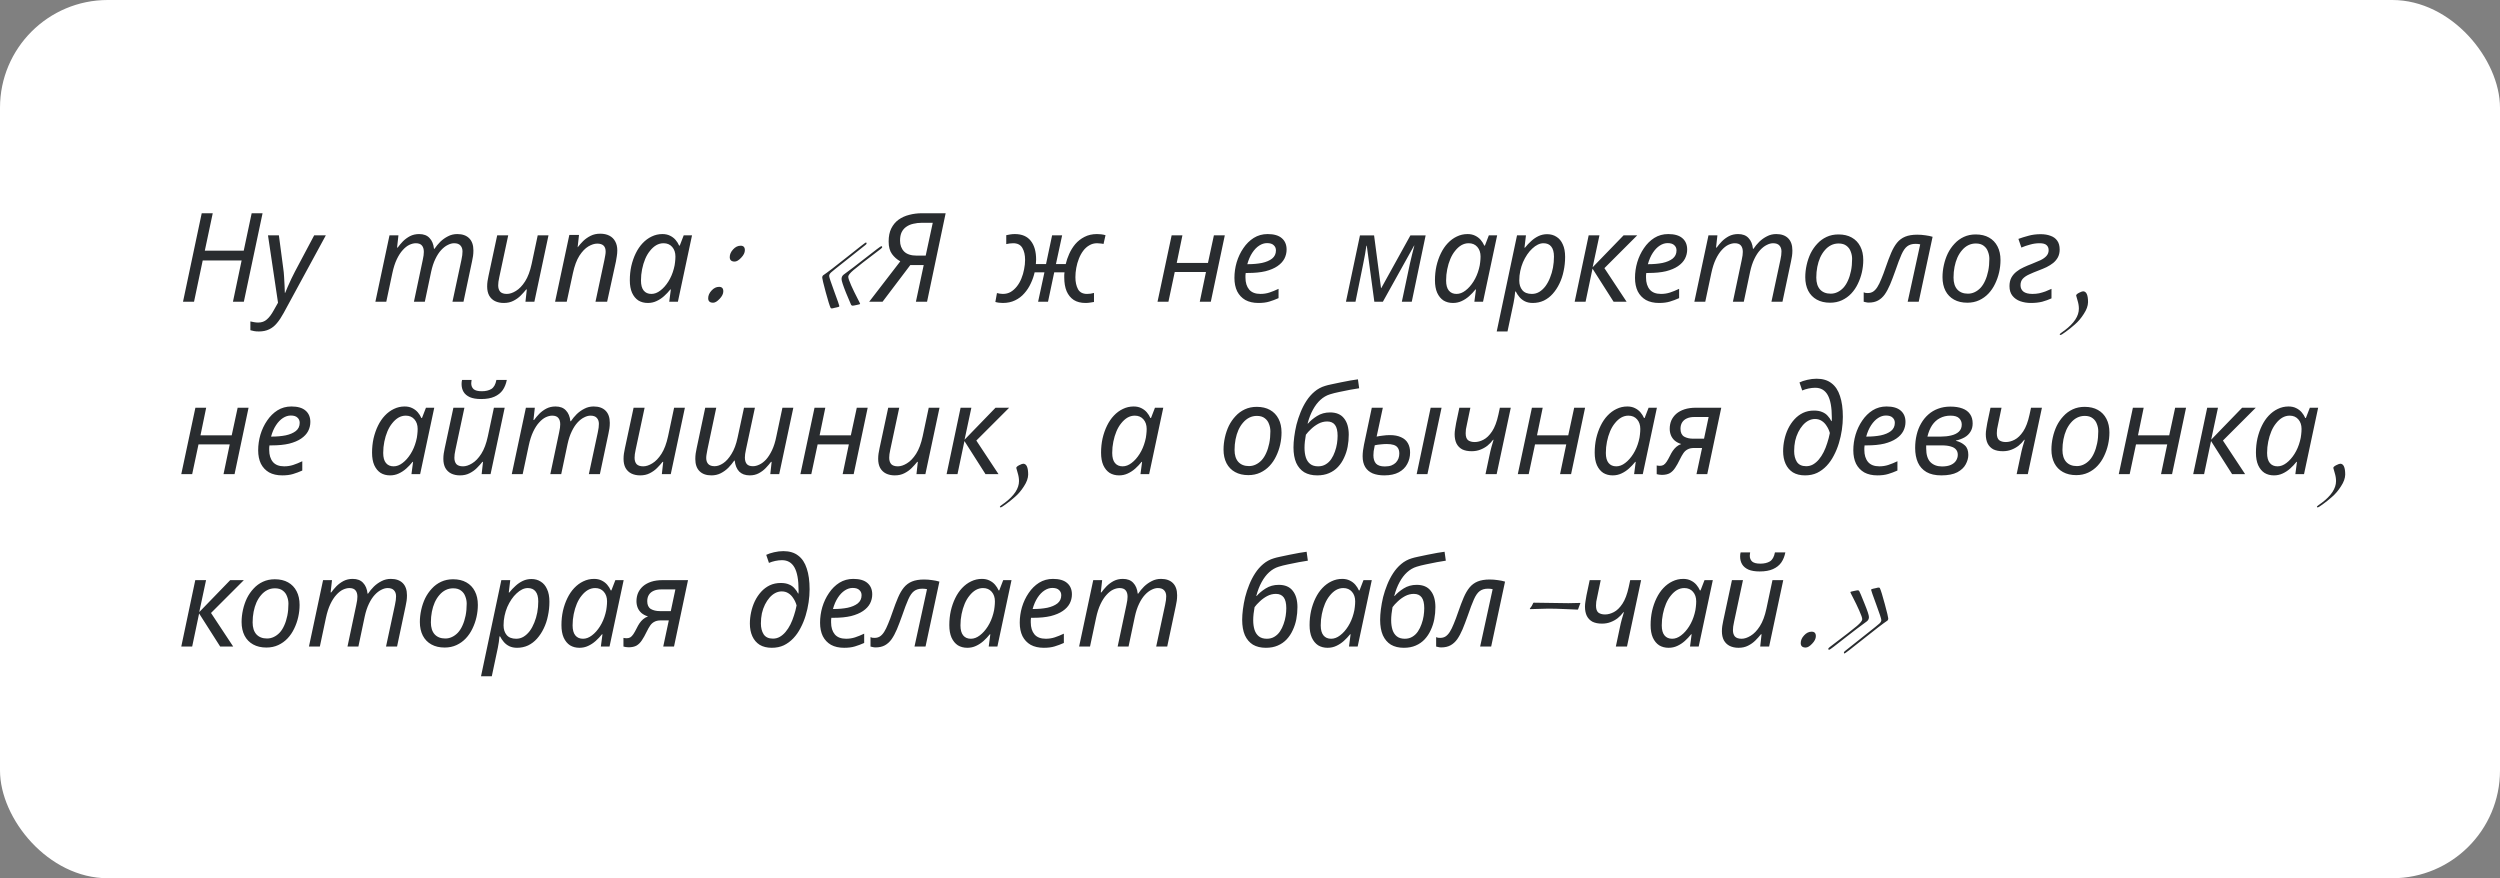 <?xml version="1.0" encoding="UTF-8"?> <svg xmlns="http://www.w3.org/2000/svg" width="464" height="163" viewBox="0 0 464 163" fill="none"><rect x="0" y="0" width="464" height="163" fill="#808080" stroke="none"/><rect width="464" height="163" rx="20" fill="white"></rect><path d="M33.966 56L37.439 39.578H39.486L38.014 46.524H45.236L46.708 39.578H48.732L45.259 56H43.235L44.845 48.341H37.623L36.013 56H33.966ZM48.058 61.52C47.69 61.52 47.391 61.497 47.161 61.451C46.916 61.405 46.685 61.351 46.471 61.29V59.657C46.685 59.718 46.916 59.764 47.161 59.795C47.406 59.841 47.667 59.864 47.943 59.864C48.572 59.864 49.1 59.672 49.53 59.289C49.974 58.906 50.396 58.346 50.795 57.61L51.6 56.184L49.737 43.672H51.761L52.566 49.767C52.642 50.258 52.696 50.802 52.727 51.4C52.773 51.983 52.803 52.542 52.819 53.079C52.849 53.6 52.865 54.022 52.865 54.344H52.934C53.041 54.099 53.194 53.731 53.394 53.24C53.608 52.749 53.839 52.243 54.084 51.722C54.329 51.201 54.544 50.771 54.728 50.434L58.316 43.672H60.478L52.658 58.07C52.244 58.837 51.822 59.473 51.393 59.979C50.964 60.5 50.48 60.884 49.944 61.129C49.407 61.39 48.779 61.52 48.058 61.52ZM69.671 56L72.293 43.672H73.949L73.696 45.949H73.811C74.087 45.566 74.409 45.182 74.777 44.799C75.161 44.416 75.598 44.094 76.088 43.833C76.594 43.572 77.162 43.442 77.79 43.442C78.634 43.442 79.278 43.687 79.722 44.178C80.182 44.653 80.458 45.32 80.55 46.179H80.642C80.949 45.719 81.309 45.282 81.723 44.868C82.153 44.454 82.628 44.117 83.149 43.856C83.671 43.58 84.246 43.442 84.874 43.442C85.825 43.442 86.561 43.703 87.082 44.224C87.604 44.745 87.864 45.497 87.864 46.478C87.864 46.846 87.841 47.191 87.795 47.513C87.749 47.82 87.688 48.149 87.611 48.502L86.024 56H83.977L85.633 48.272C85.71 47.919 85.764 47.62 85.794 47.375C85.825 47.13 85.84 46.892 85.84 46.662C85.84 46.202 85.71 45.834 85.449 45.558C85.204 45.282 84.813 45.144 84.276 45.144C83.908 45.144 83.517 45.251 83.103 45.466C82.689 45.665 82.283 45.98 81.884 46.409C81.486 46.838 81.125 47.39 80.803 48.065C80.481 48.724 80.221 49.514 80.021 50.434L78.848 56H76.824L78.457 48.272C78.534 47.919 78.588 47.628 78.618 47.398C78.649 47.153 78.664 46.938 78.664 46.754C78.664 46.248 78.549 45.857 78.319 45.581C78.089 45.29 77.706 45.144 77.169 45.144C76.801 45.144 76.403 45.244 75.973 45.443C75.559 45.642 75.153 45.964 74.754 46.409C74.356 46.838 73.988 47.406 73.65 48.111C73.313 48.816 73.037 49.675 72.822 50.687L71.695 56H69.671ZM93.499 56.23C92.886 56.23 92.342 56.115 91.866 55.885C91.406 55.655 91.046 55.31 90.785 54.85C90.54 54.39 90.417 53.83 90.417 53.171C90.417 52.818 90.44 52.489 90.486 52.182C90.548 51.86 90.609 51.53 90.67 51.193L92.28 43.672H94.327L92.671 51.423C92.61 51.76 92.556 52.052 92.51 52.297C92.48 52.542 92.464 52.765 92.464 52.964C92.464 53.455 92.587 53.846 92.832 54.137C93.093 54.413 93.507 54.551 94.074 54.551C94.596 54.551 95.155 54.367 95.753 53.999C96.367 53.631 96.934 53.041 97.455 52.228C97.977 51.415 98.383 50.334 98.674 48.985L99.801 43.672H101.802L99.18 56H97.524L97.777 53.723H97.662C97.371 54.091 97.026 54.474 96.627 54.873C96.244 55.256 95.792 55.578 95.27 55.839C94.764 56.1 94.174 56.23 93.499 56.23ZM103.024 56L105.669 43.603H107.463L107.21 45.88H107.233C107.524 45.497 107.861 45.113 108.245 44.73C108.643 44.347 109.103 44.025 109.625 43.764C110.146 43.503 110.736 43.373 111.396 43.373C112.055 43.373 112.622 43.496 113.098 43.741C113.573 43.986 113.933 44.339 114.179 44.799C114.439 45.259 114.57 45.819 114.57 46.478C114.57 46.831 114.539 47.191 114.478 47.559C114.432 47.927 114.378 48.249 114.317 48.525L112.684 56H110.522L112.178 48.249C112.254 47.896 112.308 47.605 112.339 47.375C112.385 47.13 112.408 46.9 112.408 46.685C112.408 46.194 112.277 45.826 112.017 45.581C111.756 45.336 111.365 45.213 110.844 45.213C110.338 45.213 109.786 45.389 109.188 45.742C108.605 46.095 108.053 46.67 107.532 47.467C107.026 48.264 106.627 49.338 106.336 50.687L105.186 56H103.024ZM120.23 56.23C119.571 56.23 118.988 56.077 118.482 55.77C117.991 55.448 117.6 54.973 117.309 54.344C117.033 53.715 116.895 52.941 116.895 52.021C116.895 51.101 116.987 50.219 117.171 49.376C117.37 48.517 117.646 47.728 117.999 47.007C118.352 46.286 118.773 45.665 119.264 45.144C119.77 44.607 120.33 44.193 120.943 43.902C121.572 43.595 122.239 43.442 122.944 43.442C123.481 43.442 123.948 43.542 124.347 43.741C124.761 43.94 125.106 44.201 125.382 44.523C125.658 44.845 125.88 45.198 126.049 45.581H126.164L126.9 43.672H128.441L125.819 56H124.209L124.508 53.723H124.416C124.063 54.168 123.672 54.582 123.243 54.965C122.814 55.348 122.346 55.655 121.84 55.885C121.349 56.115 120.813 56.23 120.23 56.23ZM120.897 54.551C121.464 54.551 122.016 54.344 122.553 53.93C123.105 53.516 123.603 52.956 124.048 52.251C124.493 51.546 124.83 50.756 125.06 49.882C125.183 49.437 125.259 49.031 125.29 48.663C125.336 48.28 125.359 47.927 125.359 47.605C125.359 46.884 125.16 46.294 124.761 45.834C124.362 45.374 123.826 45.144 123.151 45.144C122.676 45.144 122.223 45.267 121.794 45.512C121.38 45.757 120.997 46.102 120.644 46.547C120.291 46.976 119.992 47.482 119.747 48.065C119.502 48.648 119.31 49.284 119.172 49.974C119.034 50.649 118.965 51.346 118.965 52.067C118.965 52.895 119.134 53.516 119.471 53.93C119.808 54.344 120.284 54.551 120.897 54.551ZM131.439 55.356C131.439 54.85 131.646 54.375 132.06 53.93C132.474 53.47 132.942 53.24 133.463 53.24C133.985 53.24 134.245 53.516 134.245 54.068C134.245 54.528 134.015 54.996 133.555 55.471C133.111 55.946 132.712 56.184 132.359 56.184C131.746 56.184 131.439 55.908 131.439 55.356ZM135.441 47.72C135.441 47.214 135.648 46.739 136.062 46.294C136.476 45.834 136.944 45.604 137.465 45.604C137.987 45.604 138.247 45.88 138.247 46.432C138.247 46.892 138.017 47.36 137.557 47.835C137.113 48.31 136.714 48.548 136.361 48.548C135.748 48.548 135.441 48.272 135.441 47.72ZM162.747 46.248C163.223 45.88 163.506 45.696 163.598 45.696C163.69 45.696 163.736 45.75 163.736 45.857C163.736 45.949 163.644 46.064 163.46 46.202C160.746 48.257 159.06 49.568 158.4 50.135C157.756 50.687 157.434 51.093 157.434 51.354C157.434 51.615 157.618 52.159 157.986 52.987C158.354 53.8 158.722 54.559 159.09 55.264C159.458 55.969 159.642 56.345 159.642 56.391C159.642 56.452 159.435 56.521 159.021 56.598C158.607 56.69 158.347 56.736 158.239 56.736C158.132 56.736 158.04 56.682 157.963 56.575C157.902 56.468 157.588 55.724 157.02 54.344C156.468 52.964 156.192 52.113 156.192 51.791C156.192 51.454 156.315 51.185 156.56 50.986C157.802 50.081 159.021 49.154 160.217 48.203C161.429 47.252 162.272 46.601 162.747 46.248ZM157.25 47.674C159.474 45.895 160.624 45.006 160.7 45.006C160.792 45.006 160.838 45.052 160.838 45.144C160.838 45.282 160.731 45.42 160.516 45.558C159.412 46.447 158.147 47.452 156.721 48.571C155.295 49.69 154.467 50.357 154.237 50.572C154.007 50.787 153.892 51.001 153.892 51.216C153.892 51.431 154.207 52.389 154.835 54.091C155.464 55.793 155.778 56.69 155.778 56.782C155.778 56.874 155.748 56.928 155.686 56.943C155.64 56.974 155.533 57.004 155.364 57.035C155.211 57.066 155.035 57.104 154.835 57.15C154.651 57.211 154.498 57.242 154.375 57.242C154.268 57.242 154.199 57.211 154.168 57.15C153.984 56.782 153.678 55.801 153.248 54.206C152.819 52.596 152.604 51.707 152.604 51.538C152.604 51.354 152.65 51.216 152.742 51.124C153.524 50.603 155.027 49.453 157.25 47.674ZM167.094 48.502C166.48 48.165 165.967 47.712 165.553 47.145C165.139 46.578 164.932 45.803 164.932 44.822C164.932 43.871 165.093 43.066 165.415 42.407C165.752 41.732 166.204 41.188 166.772 40.774C167.354 40.36 168.014 40.061 168.75 39.877C169.501 39.678 170.291 39.578 171.119 39.578H175.512L172.062 56H169.992L171.441 49.192H168.957L163.805 56H161.321L167.094 48.502ZM170.176 47.444H171.809L173.12 41.349H171.119C170.551 41.349 170.015 41.41 169.509 41.533C169.018 41.64 168.589 41.824 168.221 42.085C167.853 42.33 167.561 42.668 167.347 43.097C167.147 43.511 167.048 44.032 167.048 44.661C167.048 45.489 167.301 46.164 167.807 46.685C168.313 47.191 169.102 47.444 170.176 47.444ZM186.117 56.23C185.903 56.23 185.665 56.215 185.404 56.184C185.159 56.153 184.937 56.107 184.737 56.046L185.036 54.39C185.19 54.436 185.366 54.474 185.565 54.505C185.765 54.536 185.956 54.551 186.14 54.551C186.677 54.551 187.16 54.428 187.589 54.183C188.019 53.922 188.402 53.577 188.739 53.148C189.077 52.719 189.353 52.236 189.567 51.699C189.797 51.147 189.966 50.572 190.073 49.974C190.196 49.376 190.257 48.793 190.257 48.226C190.257 47.337 190.089 46.601 189.751 46.018C189.414 45.435 188.847 45.144 188.049 45.144C187.819 45.144 187.597 45.159 187.382 45.19C187.183 45.221 186.976 45.259 186.761 45.305V43.649C186.976 43.603 187.221 43.557 187.497 43.511C187.773 43.465 188.057 43.442 188.348 43.442C189.667 43.442 190.656 43.864 191.315 44.707C191.975 45.535 192.304 46.693 192.304 48.18C192.304 48.318 192.297 48.464 192.281 48.617C192.281 48.755 192.274 48.885 192.258 49.008H194.144L195.271 43.672H197.134L195.984 49.008H197.801C197.939 48.395 198.154 47.766 198.445 47.122C198.737 46.463 199.112 45.857 199.572 45.305C200.048 44.753 200.615 44.308 201.274 43.971C201.949 43.618 202.723 43.442 203.597 43.442C203.858 43.442 204.119 43.457 204.379 43.488C204.64 43.519 204.908 43.572 205.184 43.649L204.816 45.282C204.648 45.236 204.456 45.205 204.241 45.19C204.027 45.159 203.82 45.144 203.62 45.144C203.084 45.144 202.601 45.274 202.171 45.535C201.742 45.78 201.366 46.118 201.044 46.547C200.722 46.976 200.454 47.467 200.239 48.019C200.025 48.556 199.864 49.123 199.756 49.721C199.649 50.304 199.595 50.879 199.595 51.446C199.595 52.335 199.756 53.079 200.078 53.677C200.4 54.26 200.96 54.551 201.757 54.551C202.018 54.551 202.24 54.536 202.424 54.505C202.624 54.474 202.831 54.428 203.045 54.367V56.046C202.846 56.077 202.608 56.115 202.332 56.161C202.056 56.207 201.773 56.23 201.481 56.23C200.607 56.23 199.879 56.046 199.296 55.678C198.714 55.295 198.269 54.75 197.962 54.045C197.671 53.34 197.525 52.489 197.525 51.492C197.525 51.323 197.525 51.162 197.525 51.009C197.541 50.856 197.556 50.702 197.571 50.549H195.662L194.512 56H192.672L193.845 50.549H192.028C191.875 51.239 191.637 51.921 191.315 52.596C191.009 53.271 190.61 53.884 190.119 54.436C189.644 54.988 189.069 55.425 188.394 55.747C187.735 56.069 186.976 56.23 186.117 56.23ZM214.836 56L217.458 43.672H219.459L218.401 48.801H224.197L225.301 43.672H227.325L224.726 56H222.679L223.829 50.48H218.033L216.86 56H214.836ZM233.572 56.23C232.621 56.23 231.809 56.046 231.134 55.678C230.475 55.295 229.969 54.758 229.616 54.068C229.279 53.363 229.11 52.535 229.11 51.584C229.11 50.603 229.248 49.637 229.524 48.686C229.815 47.72 230.229 46.846 230.766 46.064C231.303 45.267 231.947 44.63 232.698 44.155C233.465 43.68 234.323 43.442 235.274 43.442C236.439 43.442 237.313 43.695 237.896 44.201C238.494 44.707 238.793 45.412 238.793 46.317C238.793 46.915 238.655 47.482 238.379 48.019C238.103 48.54 237.674 49 237.091 49.399C236.508 49.798 235.765 50.112 234.86 50.342C233.955 50.557 232.867 50.664 231.594 50.664H231.203C231.188 50.802 231.172 50.948 231.157 51.101C231.157 51.254 231.157 51.392 231.157 51.515C231.157 52.45 231.387 53.194 231.847 53.746C232.307 54.283 233.005 54.551 233.94 54.551C234.523 54.551 235.075 54.467 235.596 54.298C236.117 54.129 236.685 53.899 237.298 53.608V55.333C236.715 55.594 236.14 55.808 235.573 55.977C235.021 56.146 234.354 56.23 233.572 56.23ZM231.663 49.031C232.583 49.031 233.434 48.954 234.216 48.801C234.998 48.632 235.627 48.364 236.102 47.996C236.577 47.613 236.815 47.107 236.815 46.478C236.815 46.079 236.677 45.757 236.401 45.512C236.14 45.251 235.726 45.121 235.159 45.121C234.668 45.121 234.185 45.274 233.71 45.581C233.235 45.888 232.805 46.332 232.422 46.915C232.039 47.498 231.732 48.203 231.502 49.031H231.663ZM249.809 56L252.408 43.695H255.03L256.318 53.47H256.364L261.769 43.695H264.598L262.022 56H260.182L261.677 48.939C261.815 48.356 261.953 47.774 262.091 47.191C262.244 46.608 262.382 46.072 262.505 45.581H262.459L256.663 56H255.076L253.673 45.604H253.604C253.542 46.033 253.458 46.562 253.351 47.191C253.243 47.804 253.128 48.402 253.006 48.985L251.58 56H249.809ZM269.663 56.23C269.003 56.23 268.421 56.077 267.915 55.77C267.424 55.448 267.033 54.973 266.742 54.344C266.466 53.715 266.328 52.941 266.328 52.021C266.328 51.101 266.42 50.219 266.604 49.376C266.803 48.517 267.079 47.728 267.432 47.007C267.784 46.286 268.206 45.665 268.697 45.144C269.203 44.607 269.762 44.193 270.376 43.902C271.004 43.595 271.671 43.442 272.377 43.442C272.913 43.442 273.381 43.542 273.78 43.741C274.194 43.94 274.539 44.201 274.815 44.523C275.091 44.845 275.313 45.198 275.482 45.581H275.597L276.333 43.672H277.874L275.252 56H273.642L273.941 53.723H273.849C273.496 54.168 273.105 54.582 272.676 54.965C272.246 55.348 271.779 55.655 271.273 55.885C270.782 56.115 270.245 56.23 269.663 56.23ZM270.33 54.551C270.897 54.551 271.449 54.344 271.986 53.93C272.538 53.516 273.036 52.956 273.481 52.251C273.925 51.546 274.263 50.756 274.493 49.882C274.615 49.437 274.692 49.031 274.723 48.663C274.769 48.28 274.792 47.927 274.792 47.605C274.792 46.884 274.592 46.294 274.194 45.834C273.795 45.374 273.258 45.144 272.584 45.144C272.108 45.144 271.656 45.267 271.227 45.512C270.813 45.757 270.429 46.102 270.077 46.547C269.724 46.976 269.425 47.482 269.18 48.065C268.934 48.648 268.743 49.284 268.605 49.974C268.467 50.649 268.398 51.346 268.398 52.067C268.398 52.895 268.566 53.516 268.904 53.93C269.241 54.344 269.716 54.551 270.33 54.551ZM277.79 61.52L281.562 43.672H283.218L282.942 45.972H283.034C283.402 45.512 283.793 45.098 284.207 44.73C284.621 44.347 285.073 44.04 285.564 43.81C286.055 43.58 286.584 43.465 287.151 43.465C287.81 43.465 288.385 43.626 288.876 43.948C289.382 44.255 289.773 44.722 290.049 45.351C290.34 45.964 290.486 46.739 290.486 47.674C290.486 48.579 290.394 49.453 290.21 50.296C290.041 51.139 289.781 51.921 289.428 52.642C289.091 53.347 288.677 53.976 288.186 54.528C287.711 55.065 287.159 55.486 286.53 55.793C285.901 56.084 285.219 56.23 284.483 56.23C283.931 56.23 283.448 56.13 283.034 55.931C282.635 55.732 282.298 55.471 282.022 55.149C281.746 54.827 281.516 54.482 281.332 54.114H281.217C281.202 54.359 281.163 54.704 281.102 55.149C281.041 55.578 280.979 55.931 280.918 56.207L279.791 61.52H277.79ZM284.322 54.551C284.813 54.551 285.265 54.428 285.679 54.183C286.108 53.922 286.492 53.57 286.829 53.125C287.166 52.665 287.45 52.144 287.68 51.561C287.925 50.963 288.109 50.334 288.232 49.675C288.355 49 288.416 48.318 288.416 47.628C288.416 46.8 288.247 46.179 287.91 45.765C287.588 45.351 287.105 45.144 286.461 45.144C286.124 45.144 285.779 45.228 285.426 45.397C285.073 45.566 284.728 45.811 284.391 46.133C284.054 46.44 283.739 46.808 283.448 47.237C283.157 47.666 282.896 48.142 282.666 48.663C282.451 49.169 282.283 49.713 282.16 50.296C282.037 50.863 281.976 51.454 281.976 52.067C281.976 52.803 282.168 53.401 282.551 53.861C282.934 54.321 283.525 54.551 284.322 54.551ZM292.259 56L294.858 43.672H296.859L295.594 49.606L301.344 43.672H303.874L297.779 49.767L301.896 56H299.481L295.571 49.859L294.283 56H292.259ZM307.918 56.23C306.967 56.23 306.154 56.046 305.48 55.678C304.82 55.295 304.314 54.758 303.962 54.068C303.624 53.363 303.456 52.535 303.456 51.584C303.456 50.603 303.594 49.637 303.87 48.686C304.161 47.72 304.575 46.846 305.112 46.064C305.648 45.267 306.292 44.63 307.044 44.155C307.81 43.68 308.669 43.442 309.62 43.442C310.785 43.442 311.659 43.695 312.242 44.201C312.84 44.707 313.139 45.412 313.139 46.317C313.139 46.915 313.001 47.482 312.725 48.019C312.449 48.54 312.019 49 311.437 49.399C310.854 49.798 310.11 50.112 309.206 50.342C308.301 50.557 307.212 50.664 305.94 50.664H305.549C305.533 50.802 305.518 50.948 305.503 51.101C305.503 51.254 305.503 51.392 305.503 51.515C305.503 52.45 305.733 53.194 306.193 53.746C306.653 54.283 307.35 54.551 308.286 54.551C308.868 54.551 309.42 54.467 309.942 54.298C310.463 54.129 311.03 53.899 311.644 53.608V55.333C311.061 55.594 310.486 55.808 309.919 55.977C309.367 56.146 308.7 56.23 307.918 56.23ZM306.009 49.031C306.929 49.031 307.78 48.954 308.562 48.801C309.344 48.632 309.972 48.364 310.448 47.996C310.923 47.613 311.161 47.107 311.161 46.478C311.161 46.079 311.023 45.757 310.747 45.512C310.486 45.251 310.072 45.121 309.505 45.121C309.014 45.121 308.531 45.274 308.056 45.581C307.58 45.888 307.151 46.332 306.768 46.915C306.384 47.498 306.078 48.203 305.848 49.031H306.009ZM314.473 56L317.095 43.672H318.751L318.498 45.949H318.613C318.889 45.566 319.211 45.182 319.579 44.799C319.962 44.416 320.399 44.094 320.89 43.833C321.396 43.572 321.963 43.442 322.592 43.442C323.435 43.442 324.079 43.687 324.524 44.178C324.984 44.653 325.26 45.32 325.352 46.179H325.444C325.751 45.719 326.111 45.282 326.525 44.868C326.954 44.454 327.43 44.117 327.951 43.856C328.472 43.58 329.047 43.442 329.676 43.442C330.627 43.442 331.363 43.703 331.884 44.224C332.405 44.745 332.666 45.497 332.666 46.478C332.666 46.846 332.643 47.191 332.597 47.513C332.551 47.82 332.49 48.149 332.413 48.502L330.826 56H328.779L330.435 48.272C330.512 47.919 330.565 47.62 330.596 47.375C330.627 47.13 330.642 46.892 330.642 46.662C330.642 46.202 330.512 45.834 330.251 45.558C330.006 45.282 329.615 45.144 329.078 45.144C328.71 45.144 328.319 45.251 327.905 45.466C327.491 45.665 327.085 45.98 326.686 46.409C326.287 46.838 325.927 47.39 325.605 48.065C325.283 48.724 325.022 49.514 324.823 50.434L323.65 56H321.626L323.259 48.272C323.336 47.919 323.389 47.628 323.42 47.398C323.451 47.153 323.466 46.938 323.466 46.754C323.466 46.248 323.351 45.857 323.121 45.581C322.891 45.29 322.508 45.144 321.971 45.144C321.603 45.144 321.204 45.244 320.775 45.443C320.361 45.642 319.955 45.964 319.556 46.409C319.157 46.838 318.789 47.406 318.452 48.111C318.115 48.816 317.839 49.675 317.624 50.687L316.497 56H314.473ZM339.658 56.184C338.707 56.184 337.887 55.992 337.197 55.609C336.507 55.226 335.978 54.681 335.61 53.976C335.242 53.255 335.058 52.412 335.058 51.446C335.058 50.695 335.142 49.943 335.311 49.192C335.48 48.425 335.725 47.705 336.047 47.03C336.384 46.355 336.798 45.757 337.289 45.236C337.78 44.699 338.355 44.278 339.014 43.971C339.673 43.664 340.409 43.511 341.222 43.511C342.188 43.511 343.008 43.703 343.683 44.086C344.373 44.469 344.902 45.021 345.27 45.742C345.638 46.447 345.822 47.291 345.822 48.272C345.822 49.023 345.738 49.775 345.569 50.526C345.4 51.277 345.147 51.998 344.81 52.688C344.488 53.363 344.082 53.961 343.591 54.482C343.1 55.003 342.525 55.417 341.866 55.724C341.207 56.031 340.471 56.184 339.658 56.184ZM339.773 54.505C340.218 54.505 340.632 54.413 341.015 54.229C341.414 54.045 341.782 53.777 342.119 53.424C342.456 53.056 342.74 52.611 342.97 52.09C343.215 51.553 343.407 50.948 343.545 50.273C343.683 49.598 343.752 48.855 343.752 48.042C343.752 47.582 343.668 47.137 343.499 46.708C343.346 46.263 343.085 45.903 342.717 45.627C342.349 45.336 341.858 45.19 341.245 45.19C340.739 45.19 340.271 45.297 339.842 45.512C339.413 45.727 339.029 46.033 338.692 46.432C338.355 46.815 338.063 47.275 337.818 47.812C337.588 48.333 337.412 48.908 337.289 49.537C337.166 50.166 337.105 50.825 337.105 51.515C337.105 52.466 337.335 53.202 337.795 53.723C338.27 54.244 338.93 54.505 339.773 54.505ZM346.845 56.161C346.646 56.161 346.462 56.138 346.293 56.092C346.124 56.061 345.994 56.031 345.902 56V54.252C346.009 54.298 346.124 54.336 346.247 54.367C346.37 54.382 346.508 54.39 346.661 54.39C347.029 54.39 347.351 54.306 347.627 54.137C347.918 53.953 348.187 53.669 348.432 53.286C348.677 52.903 348.923 52.404 349.168 51.791C349.429 51.178 349.705 50.442 349.996 49.583C350.349 48.556 350.686 47.666 351.008 46.915C351.33 46.164 351.69 45.543 352.089 45.052C352.503 44.546 353.009 44.17 353.607 43.925C354.205 43.68 354.949 43.557 355.838 43.557C356.359 43.557 356.865 43.595 357.356 43.672C357.847 43.733 358.291 43.825 358.69 43.948L356.114 56H354.067L356.39 45.351C356.283 45.32 356.152 45.297 355.999 45.282C355.846 45.267 355.685 45.259 355.516 45.259C354.887 45.259 354.374 45.412 353.975 45.719C353.592 46.01 353.239 46.516 352.917 47.237C352.595 47.958 352.212 48.97 351.767 50.273C351.43 51.224 351.108 52.067 350.801 52.803C350.494 53.524 350.165 54.137 349.812 54.643C349.459 55.134 349.045 55.509 348.57 55.77C348.095 56.031 347.52 56.161 346.845 56.161ZM365.129 56.184C364.178 56.184 363.358 55.992 362.668 55.609C361.978 55.226 361.449 54.681 361.081 53.976C360.713 53.255 360.529 52.412 360.529 51.446C360.529 50.695 360.613 49.943 360.782 49.192C360.95 48.425 361.196 47.705 361.518 47.03C361.855 46.355 362.269 45.757 362.76 45.236C363.25 44.699 363.825 44.278 364.485 43.971C365.144 43.664 365.88 43.511 366.693 43.511C367.659 43.511 368.479 43.703 369.154 44.086C369.844 44.469 370.373 45.021 370.741 45.742C371.109 46.447 371.293 47.291 371.293 48.272C371.293 49.023 371.208 49.775 371.04 50.526C370.871 51.277 370.618 51.998 370.281 52.688C369.959 53.363 369.552 53.961 369.062 54.482C368.571 55.003 367.996 55.417 367.337 55.724C366.677 56.031 365.941 56.184 365.129 56.184ZM365.244 54.505C365.688 54.505 366.102 54.413 366.486 54.229C366.884 54.045 367.252 53.777 367.59 53.424C367.927 53.056 368.211 52.611 368.441 52.09C368.686 51.553 368.878 50.948 369.016 50.273C369.154 49.598 369.223 48.855 369.223 48.042C369.223 47.582 369.138 47.137 368.97 46.708C368.816 46.263 368.556 45.903 368.188 45.627C367.82 45.336 367.329 45.19 366.716 45.19C366.21 45.19 365.742 45.297 365.313 45.512C364.883 45.727 364.5 46.033 364.163 46.432C363.825 46.815 363.534 47.275 363.289 47.812C363.059 48.333 362.882 48.908 362.76 49.537C362.637 50.166 362.576 50.825 362.576 51.515C362.576 52.466 362.806 53.202 363.266 53.723C363.741 54.244 364.4 54.505 365.244 54.505ZM376.939 56.23C376.233 56.23 375.574 56.123 374.961 55.908C374.363 55.693 373.88 55.356 373.512 54.896C373.144 54.436 372.96 53.838 372.96 53.102C372.96 52.504 373.075 51.983 373.305 51.538C373.55 51.093 373.872 50.718 374.271 50.411C374.669 50.089 375.114 49.821 375.605 49.606C376.095 49.376 376.586 49.169 377.077 48.985C377.69 48.74 378.234 48.51 378.71 48.295C379.185 48.065 379.553 47.804 379.814 47.513C380.09 47.206 380.228 46.846 380.228 46.432C380.228 46.049 380.105 45.742 379.86 45.512C379.614 45.267 379.177 45.144 378.549 45.144C377.951 45.144 377.36 45.228 376.778 45.397C376.195 45.55 375.658 45.734 375.168 45.949L374.616 44.339C375.152 44.14 375.766 43.948 376.456 43.764C377.146 43.565 377.912 43.465 378.756 43.465C379.446 43.465 380.051 43.565 380.573 43.764C381.109 43.948 381.523 44.247 381.815 44.661C382.121 45.075 382.275 45.627 382.275 46.317C382.275 46.854 382.167 47.329 381.953 47.743C381.738 48.142 381.447 48.494 381.079 48.801C380.711 49.092 380.297 49.353 379.837 49.583C379.377 49.798 378.901 49.997 378.411 50.181C377.721 50.442 377.115 50.695 376.594 50.94C376.088 51.17 375.697 51.438 375.421 51.745C375.145 52.052 375.007 52.45 375.007 52.941C375.007 53.432 375.183 53.823 375.536 54.114C375.904 54.405 376.471 54.551 377.238 54.551C377.652 54.551 378.058 54.513 378.457 54.436C378.855 54.344 379.246 54.229 379.63 54.091C380.013 53.938 380.389 53.777 380.757 53.608V55.379C380.22 55.624 379.645 55.831 379.032 56C378.418 56.153 377.721 56.23 376.939 56.23ZM386.621 54.068C387.235 54.068 387.541 54.743 387.541 56.092C387.526 56.767 387.265 57.487 386.759 58.254C386.269 59.036 385.709 59.695 385.08 60.232C384.452 60.784 383.877 61.244 383.355 61.612C382.849 61.98 382.55 62.164 382.458 62.164C382.351 62.164 382.297 62.149 382.297 62.118V62.026C382.297 62.011 382.32 61.98 382.366 61.934C382.412 61.888 382.451 61.857 382.481 61.842C382.512 61.827 382.55 61.796 382.596 61.75C382.642 61.719 382.696 61.681 382.757 61.635C382.803 61.604 382.865 61.558 382.941 61.497C383.018 61.451 383.095 61.397 383.171 61.336C384.95 60.002 385.839 58.653 385.839 57.288C385.839 56.797 385.755 56.284 385.586 55.747C385.418 55.195 385.333 54.896 385.333 54.85C385.333 54.697 385.51 54.528 385.862 54.344C386.23 54.16 386.483 54.068 386.621 54.068ZM33.644 88L36.266 75.672H38.267L37.209 80.801H43.005L44.109 75.672H46.133L43.534 88H41.487L42.637 82.48H36.841L35.668 88H33.644ZM52.38 88.23C51.429 88.23 50.616 88.046 49.941 87.678C49.282 87.295 48.776 86.758 48.423 86.068C48.086 85.363 47.917 84.535 47.917 83.584C47.917 82.603 48.056 81.637 48.331 80.686C48.623 79.72 49.037 78.846 49.574 78.064C50.11 77.267 50.754 76.63 51.505 76.155C52.272 75.68 53.131 75.442 54.081 75.442C55.247 75.442 56.121 75.695 56.703 76.201C57.301 76.707 57.6 77.412 57.6 78.317C57.6 78.915 57.462 79.482 57.187 80.019C56.91 80.54 56.481 81 55.898 81.399C55.316 81.798 54.572 82.112 53.667 82.342C52.763 82.557 51.674 82.664 50.401 82.664H50.011C49.995 82.802 49.98 82.948 49.965 83.101C49.965 83.254 49.965 83.392 49.965 83.515C49.965 84.45 50.194 85.194 50.654 85.746C51.114 86.283 51.812 86.551 52.748 86.551C53.33 86.551 53.882 86.467 54.404 86.298C54.925 86.129 55.492 85.899 56.105 85.608V87.333C55.523 87.594 54.948 87.808 54.38 87.977C53.828 88.146 53.161 88.23 52.38 88.23ZM50.471 81.031C51.391 81.031 52.242 80.954 53.023 80.801C53.806 80.632 54.434 80.364 54.91 79.996C55.385 79.613 55.623 79.107 55.623 78.478C55.623 78.079 55.484 77.757 55.209 77.512C54.948 77.251 54.534 77.121 53.967 77.121C53.476 77.121 52.993 77.274 52.517 77.581C52.042 77.888 51.613 78.332 51.23 78.915C50.846 79.498 50.539 80.203 50.309 81.031H50.471ZM72.388 88.23C71.729 88.23 71.146 88.077 70.64 87.77C70.15 87.448 69.759 86.973 69.467 86.344C69.191 85.715 69.053 84.941 69.053 84.021C69.053 83.101 69.145 82.219 69.329 81.376C69.529 80.517 69.805 79.728 70.157 79.007C70.51 78.286 70.932 77.665 71.422 77.144C71.928 76.607 72.488 76.193 73.101 75.902C73.73 75.595 74.397 75.442 75.102 75.442C75.639 75.442 76.107 75.542 76.505 75.741C76.919 75.94 77.264 76.201 77.54 76.523C77.816 76.845 78.039 77.198 78.207 77.581H78.322L79.058 75.672H80.599L77.977 88H76.367L76.666 85.723H76.574C76.222 86.168 75.831 86.582 75.401 86.965C74.972 87.348 74.504 87.655 73.998 87.885C73.508 88.115 72.971 88.23 72.388 88.23ZM73.055 86.551C73.623 86.551 74.175 86.344 74.711 85.93C75.263 85.516 75.762 84.956 76.206 84.251C76.651 83.546 76.988 82.756 77.218 81.882C77.341 81.437 77.418 81.031 77.448 80.663C77.494 80.28 77.517 79.927 77.517 79.605C77.517 78.884 77.318 78.294 76.919 77.834C76.521 77.374 75.984 77.144 75.309 77.144C74.834 77.144 74.382 77.267 73.952 77.512C73.538 77.757 73.155 78.102 72.802 78.547C72.45 78.976 72.151 79.482 71.905 80.065C71.66 80.648 71.468 81.284 71.33 81.974C71.192 82.649 71.123 83.346 71.123 84.067C71.123 84.895 71.292 85.516 71.629 85.93C71.967 86.344 72.442 86.551 73.055 86.551ZM89.302 74.062C88.443 74.062 87.745 73.947 87.209 73.717C86.672 73.472 86.281 73.142 86.035 72.728C85.79 72.314 85.668 71.831 85.668 71.279C85.668 71.141 85.675 71.003 85.691 70.865C85.721 70.712 85.744 70.597 85.76 70.52H87.531C87.515 70.643 87.5 70.758 87.484 70.865C87.469 70.957 87.462 71.057 87.462 71.164C87.462 71.593 87.607 71.946 87.898 72.222C88.205 72.483 88.711 72.613 89.416 72.613C90.137 72.613 90.728 72.475 91.188 72.199C91.663 71.908 91.977 71.348 92.13 70.52H94.062C93.924 71.241 93.671 71.869 93.303 72.406C92.936 72.927 92.422 73.334 91.763 73.625C91.118 73.916 90.298 74.062 89.302 74.062ZM85.368 88.23C84.755 88.23 84.211 88.115 83.736 87.885C83.275 87.655 82.915 87.31 82.654 86.85C82.409 86.39 82.287 85.83 82.287 85.171C82.287 84.818 82.309 84.489 82.356 84.182C82.417 83.86 82.478 83.53 82.54 83.193L84.15 75.672H86.197L84.54 83.423C84.479 83.76 84.425 84.052 84.379 84.297C84.349 84.542 84.334 84.765 84.334 84.964C84.334 85.455 84.456 85.846 84.701 86.137C84.962 86.413 85.376 86.551 85.944 86.551C86.465 86.551 87.025 86.367 87.623 85.999C88.236 85.631 88.803 85.041 89.325 84.228C89.846 83.415 90.252 82.334 90.543 80.985L91.671 75.672H93.671L91.049 88H89.394L89.647 85.723H89.531C89.24 86.091 88.895 86.474 88.496 86.873C88.113 87.256 87.661 87.578 87.139 87.839C86.633 88.1 86.043 88.23 85.368 88.23ZM94.985 88L97.607 75.672H99.263L99.01 77.949H99.125C99.401 77.566 99.723 77.182 100.091 76.799C100.474 76.416 100.911 76.094 101.402 75.833C101.908 75.572 102.475 75.442 103.104 75.442C103.947 75.442 104.591 75.687 105.036 76.178C105.496 76.653 105.772 77.32 105.864 78.179H105.956C106.262 77.719 106.623 77.282 107.037 76.868C107.466 76.454 107.941 76.117 108.463 75.856C108.984 75.58 109.559 75.442 110.188 75.442C111.138 75.442 111.874 75.703 112.396 76.224C112.917 76.745 113.178 77.497 113.178 78.478C113.178 78.846 113.155 79.191 113.109 79.513C113.063 79.82 113.001 80.149 112.925 80.502L111.338 88H109.291L110.947 80.272C111.023 79.919 111.077 79.62 111.108 79.375C111.138 79.13 111.154 78.892 111.154 78.662C111.154 78.202 111.023 77.834 110.763 77.558C110.517 77.282 110.126 77.144 109.59 77.144C109.222 77.144 108.831 77.251 108.417 77.466C108.003 77.665 107.596 77.98 107.198 78.409C106.799 78.838 106.439 79.39 106.117 80.065C105.795 80.724 105.534 81.514 105.335 82.434L104.162 88H102.138L103.771 80.272C103.847 79.919 103.901 79.628 103.932 79.398C103.962 79.153 103.978 78.938 103.978 78.754C103.978 78.248 103.863 77.857 103.633 77.581C103.403 77.29 103.019 77.144 102.483 77.144C102.115 77.144 101.716 77.244 101.287 77.443C100.873 77.642 100.466 77.964 100.068 78.409C99.669 78.838 99.301 79.406 98.964 80.111C98.626 80.816 98.35 81.675 98.136 82.687L97.009 88H94.985ZM118.813 88.23C118.199 88.23 117.655 88.115 117.18 87.885C116.72 87.655 116.359 87.31 116.099 86.85C115.853 86.39 115.731 85.83 115.731 85.171C115.731 84.818 115.754 84.489 115.8 84.182C115.861 83.86 115.922 83.53 115.984 83.193L117.594 75.672H119.641L117.985 83.423C117.923 83.76 117.87 84.052 117.824 84.297C117.793 84.542 117.778 84.765 117.778 84.964C117.778 85.455 117.9 85.846 118.146 86.137C118.406 86.413 118.82 86.551 119.388 86.551C119.909 86.551 120.469 86.367 121.067 85.999C121.68 85.631 122.247 85.041 122.769 84.228C123.29 83.415 123.696 82.334 123.988 80.985L125.115 75.672H127.116L124.494 88H122.838L123.091 85.723H122.976C122.684 86.091 122.339 86.474 121.941 86.873C121.557 87.256 121.105 87.578 120.584 87.839C120.078 88.1 119.487 88.23 118.813 88.23ZM132.04 88.23C131.089 88.23 130.353 87.969 129.832 87.448C129.311 86.927 129.05 86.175 129.05 85.194C129.05 84.826 129.073 84.481 129.119 84.159C129.18 83.837 129.242 83.507 129.303 83.17L130.89 75.672H132.937L131.304 83.4C131.243 83.737 131.189 84.036 131.143 84.297C131.097 84.542 131.074 84.78 131.074 85.01C131.074 85.47 131.197 85.838 131.442 86.114C131.703 86.39 132.101 86.528 132.638 86.528C133.144 86.528 133.673 86.344 134.225 85.976C134.777 85.608 135.291 85.033 135.766 84.251C136.257 83.469 136.632 82.465 136.893 81.238L138.089 75.672H140.113L138.457 83.4C138.396 83.737 138.342 84.029 138.296 84.274C138.265 84.519 138.25 84.734 138.25 84.918C138.25 85.424 138.365 85.823 138.595 86.114C138.825 86.39 139.208 86.528 139.745 86.528C140.128 86.528 140.527 86.428 140.941 86.229C141.37 86.03 141.784 85.715 142.183 85.286C142.582 84.841 142.95 84.266 143.287 83.561C143.624 82.856 143.893 81.997 144.092 80.985L145.219 75.672H147.243L144.621 88H142.965L143.218 85.723H143.103C142.827 86.091 142.497 86.474 142.114 86.873C141.746 87.256 141.317 87.578 140.826 87.839C140.335 88.1 139.776 88.23 139.147 88.23C138.733 88.23 138.357 88.169 138.02 88.046C137.698 87.923 137.422 87.747 137.192 87.517C136.962 87.272 136.778 86.98 136.64 86.643C136.502 86.306 136.41 85.922 136.364 85.493H136.272C135.965 85.938 135.605 86.375 135.191 86.804C134.777 87.218 134.302 87.563 133.765 87.839C133.244 88.1 132.669 88.23 132.04 88.23ZM148.554 88L151.176 75.672H153.177L152.119 80.801H157.915L159.019 75.672H161.043L158.444 88H156.397L157.547 82.48H151.751L150.578 88H148.554ZM166.071 88.23C165.457 88.23 164.913 88.115 164.438 87.885C163.978 87.655 163.617 87.31 163.357 86.85C163.111 86.39 162.989 85.83 162.989 85.171C162.989 84.818 163.012 84.489 163.058 84.182C163.119 83.86 163.18 83.53 163.242 83.193L164.852 75.672H166.899L165.243 83.423C165.181 83.76 165.128 84.052 165.082 84.297C165.051 84.542 165.036 84.765 165.036 84.964C165.036 85.455 165.158 85.846 165.404 86.137C165.664 86.413 166.078 86.551 166.646 86.551C167.167 86.551 167.727 86.367 168.325 85.999C168.938 85.631 169.505 85.041 170.027 84.228C170.548 83.415 170.954 82.334 171.246 80.985L172.373 75.672H174.374L171.752 88H170.096L170.349 85.723H170.234C169.942 86.091 169.597 86.474 169.199 86.873C168.815 87.256 168.363 87.578 167.842 87.839C167.336 88.1 166.745 88.23 166.071 88.23ZM175.687 88L178.286 75.672H180.287L179.022 81.606L184.772 75.672H187.302L181.207 81.767L185.324 88H182.909L178.999 81.859L177.711 88H175.687ZM189.909 86.068C190.522 86.068 190.829 86.743 190.829 88.092C190.813 88.767 190.553 89.487 190.047 90.254C189.556 91.036 188.996 91.695 188.368 92.232C187.739 92.784 187.164 93.244 186.643 93.612C186.137 93.98 185.838 94.164 185.746 94.164C185.638 94.164 185.585 94.149 185.585 94.118V94.026C185.585 94.011 185.608 93.98 185.654 93.934C185.7 93.888 185.738 93.857 185.769 93.842C185.799 93.827 185.838 93.796 185.884 93.75C185.93 93.719 185.983 93.681 186.045 93.635C186.091 93.604 186.152 93.558 186.229 93.497C186.305 93.451 186.382 93.397 186.459 93.336C188.237 92.002 189.127 90.653 189.127 89.288C189.127 88.797 189.042 88.284 188.874 87.747C188.705 87.195 188.621 86.896 188.621 86.85C188.621 86.697 188.797 86.528 189.15 86.344C189.518 86.16 189.771 86.068 189.909 86.068ZM207.693 88.23C207.034 88.23 206.451 88.077 205.945 87.77C205.454 87.448 205.063 86.973 204.772 86.344C204.496 85.715 204.358 84.941 204.358 84.021C204.358 83.101 204.45 82.219 204.634 81.376C204.833 80.517 205.109 79.728 205.462 79.007C205.815 78.286 206.236 77.665 206.727 77.144C207.233 76.607 207.793 76.193 208.406 75.902C209.035 75.595 209.702 75.442 210.407 75.442C210.944 75.442 211.411 75.542 211.81 75.741C212.224 75.94 212.569 76.201 212.845 76.523C213.121 76.845 213.343 77.198 213.512 77.581H213.627L214.363 75.672H215.904L213.282 88H211.672L211.971 85.723H211.879C211.526 86.168 211.135 86.582 210.706 86.965C210.277 87.348 209.809 87.655 209.303 87.885C208.812 88.115 208.276 88.23 207.693 88.23ZM208.36 86.551C208.927 86.551 209.479 86.344 210.016 85.93C210.568 85.516 211.066 84.956 211.511 84.251C211.956 83.546 212.293 82.756 212.523 81.882C212.646 81.437 212.722 81.031 212.753 80.663C212.799 80.28 212.822 79.927 212.822 79.605C212.822 78.884 212.623 78.294 212.224 77.834C211.825 77.374 211.289 77.144 210.614 77.144C210.139 77.144 209.686 77.267 209.257 77.512C208.843 77.757 208.46 78.102 208.107 78.547C207.754 78.976 207.455 79.482 207.21 80.065C206.965 80.648 206.773 81.284 206.635 81.974C206.497 82.649 206.428 83.346 206.428 84.067C206.428 84.895 206.597 85.516 206.934 85.93C207.271 86.344 207.747 86.551 208.36 86.551ZM231.688 88.184C230.738 88.184 229.917 87.992 229.227 87.609C228.537 87.226 228.008 86.681 227.64 85.976C227.272 85.255 227.088 84.412 227.088 83.446C227.088 82.695 227.173 81.943 227.341 81.192C227.51 80.425 227.755 79.705 228.077 79.03C228.415 78.355 228.829 77.757 229.319 77.236C229.81 76.699 230.385 76.278 231.044 75.971C231.704 75.664 232.44 75.511 233.252 75.511C234.218 75.511 235.039 75.703 235.713 76.086C236.403 76.469 236.932 77.021 237.3 77.742C237.668 78.447 237.852 79.291 237.852 80.272C237.852 81.023 237.768 81.775 237.599 82.526C237.431 83.277 237.178 83.998 236.84 84.688C236.518 85.363 236.112 85.961 235.621 86.482C235.131 87.003 234.556 87.417 233.896 87.724C233.237 88.031 232.501 88.184 231.688 88.184ZM231.803 86.505C232.248 86.505 232.662 86.413 233.045 86.229C233.444 86.045 233.812 85.777 234.149 85.424C234.487 85.056 234.77 84.611 235 84.09C235.246 83.553 235.437 82.948 235.575 82.273C235.713 81.598 235.782 80.855 235.782 80.042C235.782 79.582 235.698 79.137 235.529 78.708C235.376 78.263 235.115 77.903 234.747 77.627C234.379 77.336 233.889 77.19 233.275 77.19C232.769 77.19 232.302 77.297 231.872 77.512C231.443 77.727 231.06 78.033 230.722 78.432C230.385 78.815 230.094 79.275 229.848 79.812C229.618 80.333 229.442 80.908 229.319 81.537C229.197 82.166 229.135 82.825 229.135 83.515C229.135 84.466 229.365 85.202 229.825 85.723C230.301 86.244 230.96 86.505 231.803 86.505ZM244.464 88.23C243.529 88.23 242.732 88.038 242.072 87.655C241.428 87.256 240.93 86.674 240.577 85.907C240.24 85.125 240.071 84.167 240.071 83.032C240.071 82.449 240.117 81.798 240.209 81.077C240.301 80.356 240.439 79.605 240.623 78.823C240.823 78.041 241.076 77.274 241.382 76.523C241.689 75.756 242.057 75.043 242.486 74.384C242.916 73.725 243.414 73.157 243.981 72.682C244.564 72.191 245.216 71.839 245.936 71.624C246.212 71.532 246.611 71.432 247.132 71.325C247.669 71.202 248.252 71.08 248.88 70.957C249.509 70.819 250.107 70.704 250.674 70.612C251.242 70.52 251.694 70.451 252.031 70.405L252.261 72.061C251.832 72.122 251.28 72.214 250.605 72.337C249.931 72.46 249.248 72.598 248.558 72.751C247.884 72.889 247.309 73.035 246.833 73.188C246.189 73.387 245.599 73.732 245.062 74.223C244.541 74.698 244.081 75.304 243.682 76.04C243.284 76.761 242.954 77.612 242.693 78.593L242.762 78.616C243.176 78.125 243.736 77.658 244.441 77.213C245.147 76.768 245.952 76.546 246.856 76.546C248.022 76.546 248.888 76.914 249.455 77.65C250.038 78.371 250.329 79.383 250.329 80.686C250.329 81.437 250.26 82.181 250.122 82.917C249.984 83.638 249.762 84.32 249.455 84.964C249.164 85.608 248.788 86.175 248.328 86.666C247.868 87.157 247.316 87.54 246.672 87.816C246.044 88.092 245.308 88.23 244.464 88.23ZM244.648 86.551C245.185 86.551 245.653 86.428 246.051 86.183C246.465 85.938 246.81 85.608 247.086 85.194C247.362 84.78 247.585 84.328 247.753 83.837C247.937 83.331 248.068 82.825 248.144 82.319C248.221 81.798 248.259 81.322 248.259 80.893C248.259 79.973 248.098 79.298 247.776 78.869C247.454 78.44 246.971 78.225 246.327 78.225C245.76 78.225 245.216 78.363 244.694 78.639C244.188 78.915 243.736 79.245 243.337 79.628C242.939 79.996 242.617 80.349 242.371 80.686C242.31 81.1 242.249 81.514 242.187 81.928C242.141 82.342 242.118 82.733 242.118 83.101C242.118 83.791 242.203 84.397 242.371 84.918C242.54 85.424 242.808 85.823 243.176 86.114C243.544 86.405 244.035 86.551 244.648 86.551ZM256.906 88.23C256.093 88.23 255.38 88.107 254.767 87.862C254.169 87.601 253.709 87.21 253.387 86.689C253.065 86.152 252.904 85.485 252.904 84.688C252.904 84.381 252.927 84.029 252.973 83.63C253.034 83.231 253.095 82.863 253.157 82.526L254.606 75.672H256.653L255.503 81.031C255.871 80.954 256.262 80.893 256.676 80.847C257.105 80.786 257.534 80.755 257.964 80.755C258.792 80.755 259.482 80.885 260.034 81.146C260.601 81.391 261.023 81.759 261.299 82.25C261.575 82.725 261.713 83.308 261.713 83.998C261.713 84.765 261.536 85.47 261.184 86.114C260.846 86.758 260.325 87.272 259.62 87.655C258.914 88.038 258.01 88.23 256.906 88.23ZM257.021 86.574C257.496 86.574 257.902 86.513 258.24 86.39C258.577 86.252 258.853 86.076 259.068 85.861C259.282 85.631 259.443 85.378 259.551 85.102C259.658 84.811 259.712 84.504 259.712 84.182C259.712 83.737 259.62 83.385 259.436 83.124C259.267 82.863 259.006 82.679 258.654 82.572C258.316 82.465 257.895 82.411 257.389 82.411C257.005 82.411 256.622 82.434 256.239 82.48C255.871 82.511 255.51 82.564 255.158 82.641C255.066 83.086 254.997 83.454 254.951 83.745C254.92 84.021 254.905 84.274 254.905 84.504C254.905 85.163 255.066 85.677 255.388 86.045C255.725 86.398 256.269 86.574 257.021 86.574ZM262.932 88L265.531 75.672H267.555L264.933 88H262.932ZM276.445 84.527C276.552 83.99 276.675 83.469 276.813 82.963C276.966 82.457 277.097 82.012 277.204 81.629H277.112C276.805 82.043 276.453 82.411 276.054 82.733C275.655 83.04 275.211 83.285 274.72 83.469C274.245 83.653 273.716 83.745 273.133 83.745C272.443 83.745 271.86 83.63 271.385 83.4C270.925 83.155 270.572 82.794 270.327 82.319C270.097 81.844 269.982 81.269 269.982 80.594C269.982 80.303 270.013 79.973 270.074 79.605C270.135 79.237 270.197 78.869 270.258 78.501L270.856 75.672H272.903L272.282 78.662C272.19 79.061 272.121 79.398 272.075 79.674C272.044 79.935 272.029 80.18 272.029 80.41C272.029 81.023 272.175 81.453 272.466 81.698C272.773 81.928 273.187 82.043 273.708 82.043C274.245 82.043 274.789 81.897 275.341 81.606C275.908 81.315 276.437 80.801 276.928 80.065C277.419 79.329 277.81 78.294 278.101 76.96L278.377 75.672H280.401L277.779 88H275.709L276.445 84.527ZM281.703 88L284.325 75.672H286.326L285.268 80.801H291.064L292.168 75.672H294.192L291.593 88H289.546L290.696 82.48H284.9L283.727 88H281.703ZM299.311 88.23C298.652 88.23 298.069 88.077 297.563 87.77C297.072 87.448 296.681 86.973 296.39 86.344C296.114 85.715 295.976 84.941 295.976 84.021C295.976 83.101 296.068 82.219 296.252 81.376C296.451 80.517 296.727 79.728 297.08 79.007C297.433 78.286 297.854 77.665 298.345 77.144C298.851 76.607 299.411 76.193 300.024 75.902C300.653 75.595 301.32 75.442 302.025 75.442C302.562 75.442 303.029 75.542 303.428 75.741C303.842 75.94 304.187 76.201 304.463 76.523C304.739 76.845 304.961 77.198 305.13 77.581H305.245L305.981 75.672H307.522L304.9 88H303.29L303.589 85.723H303.497C303.144 86.168 302.753 86.582 302.324 86.965C301.895 87.348 301.427 87.655 300.921 87.885C300.43 88.115 299.894 88.23 299.311 88.23ZM299.978 86.551C300.545 86.551 301.097 86.344 301.634 85.93C302.186 85.516 302.684 84.956 303.129 84.251C303.574 83.546 303.911 82.756 304.141 81.882C304.264 81.437 304.34 81.031 304.371 80.663C304.417 80.28 304.44 79.927 304.44 79.605C304.44 78.884 304.241 78.294 303.842 77.834C303.443 77.374 302.907 77.144 302.232 77.144C301.757 77.144 301.304 77.267 300.875 77.512C300.461 77.757 300.078 78.102 299.725 78.547C299.372 78.976 299.073 79.482 298.828 80.065C298.583 80.648 298.391 81.284 298.253 81.974C298.115 82.649 298.046 83.346 298.046 84.067C298.046 84.895 298.215 85.516 298.552 85.93C298.889 86.344 299.365 86.551 299.978 86.551ZM308.427 88.138C308.228 88.138 308.052 88.123 307.898 88.092C307.73 88.061 307.592 88.031 307.484 88V86.39C307.561 86.405 307.653 86.421 307.76 86.436C307.852 86.451 307.952 86.459 308.059 86.459C308.335 86.459 308.565 86.405 308.749 86.298C308.949 86.175 309.14 85.976 309.324 85.7C309.508 85.424 309.715 85.056 309.945 84.596C310.099 84.274 310.267 83.975 310.451 83.699C310.651 83.408 310.873 83.155 311.118 82.94C311.379 82.71 311.686 82.534 312.038 82.411C311.548 82.258 311.141 82.043 310.819 81.767C310.513 81.491 310.283 81.169 310.129 80.801C309.976 80.418 309.899 80.011 309.899 79.582C309.899 79.03 309.999 78.516 310.198 78.041C310.413 77.566 310.72 77.152 311.118 76.799C311.532 76.446 312.038 76.17 312.636 75.971C313.25 75.772 313.963 75.672 314.775 75.672H319.467L316.868 88H314.867L315.902 83.147H314.407C313.932 83.147 313.541 83.231 313.234 83.4C312.928 83.553 312.667 83.783 312.452 84.09C312.238 84.397 312.015 84.788 311.785 85.263C311.494 85.876 311.203 86.398 310.911 86.827C310.635 87.256 310.306 87.586 309.922 87.816C309.539 88.031 309.041 88.138 308.427 88.138ZM314.246 81.422H316.27L317.121 77.397H314.453C313.901 77.397 313.434 77.489 313.05 77.673C312.682 77.842 312.399 78.087 312.199 78.409C312 78.731 311.9 79.122 311.9 79.582C311.9 80.272 312.123 80.755 312.567 81.031C313.027 81.292 313.587 81.422 314.246 81.422ZM335.019 88.23C334.129 88.23 333.378 88.046 332.765 87.678C332.167 87.295 331.714 86.766 331.408 86.091C331.101 85.416 330.948 84.634 330.948 83.745C330.948 83.04 331.024 82.334 331.178 81.629C331.331 80.908 331.561 80.226 331.868 79.582C332.19 78.923 332.581 78.34 333.041 77.834C333.501 77.328 334.03 76.929 334.628 76.638C335.241 76.347 335.923 76.201 336.675 76.201C337.288 76.201 337.802 76.293 338.216 76.477C338.63 76.646 338.967 76.883 339.228 77.19C339.504 77.481 339.726 77.803 339.895 78.156H339.964C339.979 78.033 339.987 77.918 339.987 77.811C339.987 77.688 339.987 77.589 339.987 77.512C339.987 75.626 339.734 74.231 339.228 73.326C338.722 72.421 337.947 71.969 336.905 71.969C336.521 71.969 336.107 72.015 335.663 72.107C335.233 72.199 334.842 72.322 334.49 72.475L333.984 70.98C334.352 70.796 334.835 70.635 335.433 70.497C336.031 70.359 336.606 70.29 337.158 70.29C338.292 70.29 339.212 70.566 339.918 71.118C340.638 71.655 341.167 72.452 341.505 73.51C341.857 74.553 342.034 75.841 342.034 77.374C342.034 78.141 341.972 78.946 341.85 79.789C341.727 80.617 341.543 81.437 341.298 82.25C341.052 83.063 340.738 83.829 340.355 84.55C339.987 85.271 339.542 85.907 339.021 86.459C338.499 87.011 337.909 87.448 337.25 87.77C336.59 88.077 335.847 88.23 335.019 88.23ZM335.226 86.528C335.686 86.528 336.107 86.421 336.491 86.206C336.889 85.976 337.25 85.669 337.572 85.286C337.909 84.887 338.208 84.427 338.469 83.906C338.729 83.385 338.952 82.825 339.136 82.227C339.335 81.629 339.496 81.008 339.619 80.364C339.481 79.873 339.281 79.436 339.021 79.053C338.775 78.654 338.469 78.34 338.101 78.11C337.748 77.88 337.334 77.765 336.859 77.765C336.445 77.765 336.046 77.865 335.663 78.064C335.279 78.263 334.927 78.547 334.605 78.915C334.283 79.283 333.999 79.712 333.754 80.203C333.508 80.694 333.317 81.238 333.179 81.836C333.056 82.434 332.995 83.063 332.995 83.722C332.995 84.519 333.163 85.186 333.501 85.723C333.853 86.26 334.428 86.528 335.226 86.528ZM348.437 88.23C347.486 88.23 346.674 88.046 345.999 87.678C345.34 87.295 344.834 86.758 344.481 86.068C344.144 85.363 343.975 84.535 343.975 83.584C343.975 82.603 344.113 81.637 344.389 80.686C344.68 79.72 345.094 78.846 345.631 78.064C346.168 77.267 346.812 76.63 347.563 76.155C348.33 75.68 349.188 75.442 350.139 75.442C351.304 75.442 352.178 75.695 352.761 76.201C353.359 76.707 353.658 77.412 353.658 78.317C353.658 78.915 353.52 79.482 353.244 80.019C352.968 80.54 352.539 81 351.956 81.399C351.373 81.798 350.63 82.112 349.725 82.342C348.82 82.557 347.732 82.664 346.459 82.664H346.068C346.053 82.802 346.037 82.948 346.022 83.101C346.022 83.254 346.022 83.392 346.022 83.515C346.022 84.45 346.252 85.194 346.712 85.746C347.172 86.283 347.87 86.551 348.805 86.551C349.388 86.551 349.94 86.467 350.461 86.298C350.982 86.129 351.55 85.899 352.163 85.608V87.333C351.58 87.594 351.005 87.808 350.438 87.977C349.886 88.146 349.219 88.23 348.437 88.23ZM346.528 81.031C347.448 81.031 348.299 80.954 349.081 80.801C349.863 80.632 350.492 80.364 350.967 79.996C351.442 79.613 351.68 79.107 351.68 78.478C351.68 78.079 351.542 77.757 351.266 77.512C351.005 77.251 350.591 77.121 350.024 77.121C349.533 77.121 349.05 77.274 348.575 77.581C348.1 77.888 347.67 78.332 347.287 78.915C346.904 79.498 346.597 80.203 346.367 81.031H346.528ZM360.306 88.23C359.186 88.23 358.266 88.023 357.546 87.609C356.825 87.18 356.296 86.589 355.959 85.838C355.621 85.071 355.453 84.174 355.453 83.147C355.453 82.288 355.545 81.476 355.729 80.709C355.913 79.927 356.189 79.222 356.557 78.593C356.925 77.949 357.369 77.397 357.891 76.937C358.427 76.462 359.033 76.101 359.708 75.856C360.398 75.595 361.157 75.465 361.985 75.465C362.859 75.465 363.602 75.58 364.216 75.81C364.844 76.04 365.32 76.393 365.642 76.868C365.964 77.328 366.125 77.903 366.125 78.593C366.125 79.191 365.987 79.705 365.711 80.134C365.45 80.563 365.09 80.908 364.63 81.169C364.17 81.43 363.633 81.629 363.02 81.767V81.813C363.694 81.982 364.246 82.265 364.676 82.664C365.105 83.047 365.32 83.638 365.32 84.435C365.32 85.002 365.159 85.585 364.837 86.183C364.53 86.766 364.009 87.256 363.273 87.655C362.537 88.038 361.548 88.23 360.306 88.23ZM360.444 86.574C361.118 86.574 361.67 86.474 362.1 86.275C362.529 86.076 362.843 85.815 363.043 85.493C363.257 85.156 363.365 84.795 363.365 84.412C363.365 84.013 363.257 83.691 363.043 83.446C362.843 83.185 362.521 82.994 362.077 82.871C361.647 82.733 361.088 82.664 360.398 82.664H357.5C357.5 82.741 357.5 82.833 357.5 82.94C357.5 83.032 357.5 83.124 357.5 83.216C357.5 84.397 357.768 85.255 358.305 85.792C358.841 86.313 359.554 86.574 360.444 86.574ZM360.237 81.031C360.911 81.031 361.54 80.962 362.123 80.824C362.721 80.686 363.196 80.456 363.549 80.134C363.917 79.797 364.101 79.352 364.101 78.8C364.101 78.34 363.94 77.949 363.618 77.627C363.296 77.305 362.759 77.144 362.008 77.144C361.287 77.144 360.635 77.297 360.053 77.604C359.485 77.895 359.002 78.332 358.604 78.915C358.22 79.498 357.929 80.203 357.73 81.031H360.237ZM375.026 84.527C375.133 83.99 375.256 83.469 375.394 82.963C375.547 82.457 375.678 82.012 375.785 81.629H375.693C375.386 82.043 375.034 82.411 374.635 82.733C374.236 83.04 373.792 83.285 373.301 83.469C372.826 83.653 372.297 83.745 371.714 83.745C371.024 83.745 370.441 83.63 369.966 83.4C369.506 83.155 369.153 82.794 368.908 82.319C368.678 81.844 368.563 81.269 368.563 80.594C368.563 80.303 368.594 79.973 368.655 79.605C368.716 79.237 368.778 78.869 368.839 78.501L369.437 75.672H371.484L370.863 78.662C370.771 79.061 370.702 79.398 370.656 79.674C370.625 79.935 370.61 80.18 370.61 80.41C370.61 81.023 370.756 81.453 371.047 81.698C371.354 81.928 371.768 82.043 372.289 82.043C372.826 82.043 373.37 81.897 373.922 81.606C374.489 81.315 375.018 80.801 375.509 80.065C376 79.329 376.391 78.294 376.682 76.96L376.958 75.672H378.982L376.36 88H374.29L375.026 84.527ZM385.344 88.184C384.393 88.184 383.573 87.992 382.883 87.609C382.193 87.226 381.664 86.681 381.296 85.976C380.928 85.255 380.744 84.412 380.744 83.446C380.744 82.695 380.828 81.943 380.997 81.192C381.165 80.425 381.411 79.705 381.733 79.03C382.07 78.355 382.484 77.757 382.975 77.236C383.465 76.699 384.04 76.278 384.7 75.971C385.359 75.664 386.095 75.511 386.908 75.511C387.874 75.511 388.694 75.703 389.369 76.086C390.059 76.469 390.588 77.021 390.956 77.742C391.324 78.447 391.508 79.291 391.508 80.272C391.508 81.023 391.423 81.775 391.255 82.526C391.086 83.277 390.833 83.998 390.496 84.688C390.174 85.363 389.767 85.961 389.277 86.482C388.786 87.003 388.211 87.417 387.552 87.724C386.892 88.031 386.156 88.184 385.344 88.184ZM385.459 86.505C385.903 86.505 386.317 86.413 386.701 86.229C387.099 86.045 387.467 85.777 387.805 85.424C388.142 85.056 388.426 84.611 388.656 84.09C388.901 83.553 389.093 82.948 389.231 82.273C389.369 81.598 389.438 80.855 389.438 80.042C389.438 79.582 389.353 79.137 389.185 78.708C389.031 78.263 388.771 77.903 388.403 77.627C388.035 77.336 387.544 77.19 386.931 77.19C386.425 77.19 385.957 77.297 385.528 77.512C385.098 77.727 384.715 78.033 384.378 78.432C384.04 78.815 383.749 79.275 383.504 79.812C383.274 80.333 383.097 80.908 382.975 81.537C382.852 82.166 382.791 82.825 382.791 83.515C382.791 84.466 383.021 85.202 383.481 85.723C383.956 86.244 384.615 86.505 385.459 86.505ZM393.244 88L395.866 75.672H397.867L396.809 80.801H402.605L403.709 75.672H405.733L403.134 88H401.087L402.237 82.48H396.441L395.268 88H393.244ZM407.057 88L409.656 75.672H411.657L410.392 81.606L416.142 75.672H418.672L412.577 81.767L416.694 88H414.279L410.369 81.859L409.081 88H407.057ZM422.038 88.23C421.378 88.23 420.796 88.077 420.29 87.77C419.799 87.448 419.408 86.973 419.117 86.344C418.841 85.715 418.703 84.941 418.703 84.021C418.703 83.101 418.795 82.219 418.979 81.376C419.178 80.517 419.454 79.728 419.807 79.007C420.159 78.286 420.581 77.665 421.072 77.144C421.578 76.607 422.137 76.193 422.751 75.902C423.379 75.595 424.046 75.442 424.752 75.442C425.288 75.442 425.756 75.542 426.155 75.741C426.569 75.94 426.914 76.201 427.19 76.523C427.466 76.845 427.688 77.198 427.857 77.581H427.972L428.708 75.672H430.249L427.627 88H426.017L426.316 85.723H426.224C425.871 86.168 425.48 86.582 425.051 86.965C424.621 87.348 424.154 87.655 423.648 87.885C423.157 88.115 422.62 88.23 422.038 88.23ZM422.705 86.551C423.272 86.551 423.824 86.344 424.361 85.93C424.913 85.516 425.411 84.956 425.856 84.251C426.3 83.546 426.638 82.756 426.868 81.882C426.99 81.437 427.067 81.031 427.098 80.663C427.144 80.28 427.167 79.927 427.167 79.605C427.167 78.884 426.967 78.294 426.569 77.834C426.17 77.374 425.633 77.144 424.959 77.144C424.483 77.144 424.031 77.267 423.602 77.512C423.188 77.757 422.804 78.102 422.452 78.547C422.099 78.976 421.8 79.482 421.555 80.065C421.309 80.648 421.118 81.284 420.98 81.974C420.842 82.649 420.773 83.346 420.773 84.067C420.773 84.895 420.941 85.516 421.279 85.93C421.616 86.344 422.091 86.551 422.705 86.551ZM434.351 86.068C434.964 86.068 435.271 86.743 435.271 88.092C435.256 88.767 434.995 89.487 434.489 90.254C433.998 91.036 433.439 91.695 432.81 92.232C432.181 92.784 431.606 93.244 431.085 93.612C430.579 93.98 430.28 94.164 430.188 94.164C430.081 94.164 430.027 94.149 430.027 94.118V94.026C430.027 94.011 430.05 93.98 430.096 93.934C430.142 93.888 430.18 93.857 430.211 93.842C430.242 93.827 430.28 93.796 430.326 93.75C430.372 93.719 430.426 93.681 430.487 93.635C430.533 93.604 430.594 93.558 430.671 93.497C430.748 93.451 430.824 93.397 430.901 93.336C432.68 92.002 433.569 90.653 433.569 89.288C433.569 88.797 433.485 88.284 433.316 87.747C433.147 87.195 433.063 86.896 433.063 86.85C433.063 86.697 433.239 86.528 433.592 86.344C433.96 86.16 434.213 86.068 434.351 86.068ZM33.644 120L36.243 107.672H38.244L36.979 113.606L42.729 107.672H45.259L39.164 113.767L43.281 120H40.866L36.956 113.859L35.668 120H33.644ZM49.44 120.184C48.49 120.184 47.669 119.992 46.979 119.609C46.289 119.226 45.76 118.681 45.392 117.976C45.024 117.255 44.84 116.412 44.84 115.446C44.84 114.695 44.925 113.943 45.093 113.192C45.262 112.425 45.507 111.705 45.829 111.03C46.167 110.355 46.581 109.757 47.071 109.236C47.562 108.699 48.137 108.278 48.796 107.971C49.456 107.664 50.192 107.511 51.004 107.511C51.97 107.511 52.791 107.703 53.465 108.086C54.155 108.469 54.684 109.021 55.052 109.742C55.42 110.447 55.604 111.291 55.604 112.272C55.604 113.023 55.52 113.775 55.351 114.526C55.183 115.277 54.93 115.998 54.592 116.688C54.27 117.363 53.864 117.961 53.373 118.482C52.883 119.003 52.308 119.417 51.648 119.724C50.989 120.031 50.253 120.184 49.44 120.184ZM49.555 118.505C50 118.505 50.414 118.413 50.797 118.229C51.196 118.045 51.564 117.777 51.901 117.424C52.239 117.056 52.522 116.611 52.752 116.09C52.998 115.553 53.189 114.948 53.327 114.273C53.465 113.598 53.534 112.855 53.534 112.042C53.534 111.582 53.45 111.137 53.281 110.708C53.128 110.263 52.867 109.903 52.499 109.627C52.131 109.336 51.641 109.19 51.027 109.19C50.521 109.19 50.054 109.297 49.624 109.512C49.195 109.727 48.812 110.033 48.474 110.432C48.137 110.815 47.846 111.275 47.6 111.812C47.37 112.333 47.194 112.908 47.071 113.537C46.949 114.166 46.887 114.825 46.887 115.515C46.887 116.466 47.117 117.202 47.577 117.723C48.053 118.244 48.712 118.505 49.555 118.505ZM57.34 120L59.962 107.672H61.618L61.365 109.949H61.48C61.756 109.566 62.078 109.182 62.446 108.799C62.83 108.416 63.267 108.094 63.757 107.833C64.263 107.572 64.831 107.442 65.459 107.442C66.303 107.442 66.947 107.687 67.391 108.178C67.851 108.653 68.127 109.32 68.219 110.179H68.311C68.618 109.719 68.978 109.282 69.392 108.868C69.822 108.454 70.297 108.117 70.818 107.856C71.34 107.58 71.915 107.442 72.543 107.442C73.494 107.442 74.23 107.703 74.751 108.224C75.273 108.745 75.533 109.497 75.533 110.478C75.533 110.846 75.51 111.191 75.464 111.513C75.418 111.82 75.357 112.149 75.28 112.502L73.693 120H71.646L73.302 112.272C73.379 111.919 73.433 111.62 73.463 111.375C73.494 111.13 73.509 110.892 73.509 110.662C73.509 110.202 73.379 109.834 73.118 109.558C72.873 109.282 72.482 109.144 71.945 109.144C71.577 109.144 71.186 109.251 70.772 109.466C70.358 109.665 69.952 109.98 69.553 110.409C69.155 110.838 68.794 111.39 68.472 112.065C68.15 112.724 67.89 113.514 67.69 114.434L66.517 120H64.493L66.126 112.272C66.203 111.919 66.257 111.628 66.287 111.398C66.318 111.153 66.333 110.938 66.333 110.754C66.333 110.248 66.218 109.857 65.988 109.581C65.758 109.29 65.375 109.144 64.838 109.144C64.47 109.144 64.072 109.244 63.642 109.443C63.228 109.642 62.822 109.964 62.423 110.409C62.025 110.838 61.657 111.406 61.319 112.111C60.982 112.816 60.706 113.675 60.491 114.687L59.364 120H57.34ZM82.525 120.184C81.575 120.184 80.754 119.992 80.064 119.609C79.374 119.226 78.845 118.681 78.477 117.976C78.109 117.255 77.925 116.412 77.925 115.446C77.925 114.695 78.01 113.943 78.178 113.192C78.347 112.425 78.592 111.705 78.914 111.03C79.252 110.355 79.666 109.757 80.156 109.236C80.647 108.699 81.222 108.278 81.881 107.971C82.541 107.664 83.277 107.511 84.089 107.511C85.055 107.511 85.876 107.703 86.55 108.086C87.24 108.469 87.769 109.021 88.137 109.742C88.505 110.447 88.689 111.291 88.689 112.272C88.689 113.023 88.605 113.775 88.436 114.526C88.268 115.277 88.015 115.998 87.677 116.688C87.355 117.363 86.949 117.961 86.458 118.482C85.968 119.003 85.393 119.417 84.733 119.724C84.074 120.031 83.338 120.184 82.525 120.184ZM82.64 118.505C83.085 118.505 83.499 118.413 83.882 118.229C84.281 118.045 84.649 117.777 84.986 117.424C85.324 117.056 85.607 116.611 85.837 116.09C86.083 115.553 86.274 114.948 86.412 114.273C86.55 113.598 86.619 112.855 86.619 112.042C86.619 111.582 86.535 111.137 86.366 110.708C86.213 110.263 85.952 109.903 85.584 109.627C85.216 109.336 84.726 109.19 84.112 109.19C83.606 109.19 83.139 109.297 82.709 109.512C82.28 109.727 81.897 110.033 81.559 110.432C81.222 110.815 80.931 111.275 80.685 111.812C80.455 112.333 80.279 112.908 80.156 113.537C80.034 114.166 79.972 114.825 79.972 115.515C79.972 116.466 80.202 117.202 80.662 117.723C81.138 118.244 81.797 118.505 82.64 118.505ZM89.275 125.52L93.047 107.672H94.703L94.427 109.972H94.519C94.887 109.512 95.278 109.098 95.692 108.73C96.106 108.347 96.559 108.04 97.049 107.81C97.54 107.58 98.069 107.465 98.636 107.465C99.296 107.465 99.871 107.626 100.361 107.948C100.867 108.255 101.258 108.722 101.534 109.351C101.826 109.964 101.971 110.739 101.971 111.674C101.971 112.579 101.879 113.453 101.695 114.296C101.527 115.139 101.266 115.921 100.913 116.642C100.576 117.347 100.162 117.976 99.671 118.528C99.196 119.065 98.644 119.486 98.015 119.793C97.387 120.084 96.704 120.23 95.968 120.23C95.416 120.23 94.933 120.13 94.519 119.931C94.121 119.732 93.783 119.471 93.507 119.149C93.231 118.827 93.001 118.482 92.817 118.114H92.702C92.687 118.359 92.649 118.704 92.587 119.149C92.526 119.578 92.465 119.931 92.403 120.207L91.276 125.52H89.275ZM95.807 118.551C96.298 118.551 96.75 118.428 97.164 118.183C97.594 117.922 97.977 117.57 98.314 117.125C98.652 116.665 98.935 116.144 99.165 115.561C99.411 114.963 99.595 114.334 99.717 113.675C99.84 113 99.901 112.318 99.901 111.628C99.901 110.8 99.733 110.179 99.395 109.765C99.073 109.351 98.59 109.144 97.946 109.144C97.609 109.144 97.264 109.228 96.911 109.397C96.559 109.566 96.214 109.811 95.876 110.133C95.539 110.44 95.225 110.808 94.933 111.237C94.642 111.666 94.381 112.142 94.151 112.663C93.937 113.169 93.768 113.713 93.645 114.296C93.523 114.863 93.461 115.454 93.461 116.067C93.461 116.803 93.653 117.401 94.036 117.861C94.42 118.321 95.01 118.551 95.807 118.551ZM107.54 120.23C106.88 120.23 106.298 120.077 105.792 119.77C105.301 119.448 104.91 118.973 104.619 118.344C104.343 117.715 104.205 116.941 104.205 116.021C104.205 115.101 104.297 114.219 104.481 113.376C104.68 112.517 104.956 111.728 105.309 111.007C105.661 110.286 106.083 109.665 106.574 109.144C107.08 108.607 107.639 108.193 108.253 107.902C108.881 107.595 109.548 107.442 110.254 107.442C110.79 107.442 111.258 107.542 111.657 107.741C112.071 107.94 112.416 108.201 112.692 108.523C112.968 108.845 113.19 109.198 113.359 109.581H113.474L114.21 107.672H115.751L113.129 120H111.519L111.818 117.723H111.726C111.373 118.168 110.982 118.582 110.553 118.965C110.123 119.348 109.656 119.655 109.15 119.885C108.659 120.115 108.122 120.23 107.54 120.23ZM108.207 118.551C108.774 118.551 109.326 118.344 109.863 117.93C110.415 117.516 110.913 116.956 111.358 116.251C111.802 115.546 112.14 114.756 112.37 113.882C112.492 113.437 112.569 113.031 112.6 112.663C112.646 112.28 112.669 111.927 112.669 111.605C112.669 110.884 112.469 110.294 112.071 109.834C111.672 109.374 111.135 109.144 110.461 109.144C109.985 109.144 109.533 109.267 109.104 109.512C108.69 109.757 108.306 110.102 107.954 110.547C107.601 110.976 107.302 111.482 107.057 112.065C106.811 112.648 106.62 113.284 106.482 113.974C106.344 114.649 106.275 115.346 106.275 116.067C106.275 116.895 106.443 117.516 106.781 117.93C107.118 118.344 107.593 118.551 108.207 118.551ZM116.656 120.138C116.457 120.138 116.28 120.123 116.127 120.092C115.958 120.061 115.82 120.031 115.713 120V118.39C115.79 118.405 115.882 118.421 115.989 118.436C116.081 118.451 116.181 118.459 116.288 118.459C116.564 118.459 116.794 118.405 116.978 118.298C117.177 118.175 117.369 117.976 117.553 117.7C117.737 117.424 117.944 117.056 118.174 116.596C118.327 116.274 118.496 115.975 118.68 115.699C118.879 115.408 119.102 115.155 119.347 114.94C119.608 114.71 119.914 114.534 120.267 114.411C119.776 114.258 119.37 114.043 119.048 113.767C118.741 113.491 118.511 113.169 118.358 112.801C118.205 112.418 118.128 112.011 118.128 111.582C118.128 111.03 118.228 110.516 118.427 110.041C118.642 109.566 118.948 109.152 119.347 108.799C119.761 108.446 120.267 108.17 120.865 107.971C121.478 107.772 122.191 107.672 123.004 107.672H127.696L125.097 120H123.096L124.131 115.147H122.636C122.161 115.147 121.77 115.231 121.463 115.4C121.156 115.553 120.896 115.783 120.681 116.09C120.466 116.397 120.244 116.788 120.014 117.263C119.723 117.876 119.431 118.398 119.14 118.827C118.864 119.256 118.534 119.586 118.151 119.816C117.768 120.031 117.269 120.138 116.656 120.138ZM122.475 113.422H124.499L125.35 109.397H122.682C122.13 109.397 121.662 109.489 121.279 109.673C120.911 109.842 120.627 110.087 120.428 110.409C120.229 110.731 120.129 111.122 120.129 111.582C120.129 112.272 120.351 112.755 120.796 113.031C121.256 113.292 121.816 113.422 122.475 113.422ZM143.247 120.23C142.358 120.23 141.607 120.046 140.993 119.678C140.395 119.295 139.943 118.766 139.636 118.091C139.33 117.416 139.176 116.634 139.176 115.745C139.176 115.04 139.253 114.334 139.406 113.629C139.56 112.908 139.79 112.226 140.096 111.582C140.418 110.923 140.809 110.34 141.269 109.834C141.729 109.328 142.258 108.929 142.856 108.638C143.47 108.347 144.152 108.201 144.903 108.201C145.517 108.201 146.03 108.293 146.444 108.477C146.858 108.646 147.196 108.883 147.456 109.19C147.732 109.481 147.955 109.803 148.123 110.156H148.192C148.208 110.033 148.215 109.918 148.215 109.811C148.215 109.688 148.215 109.589 148.215 109.512C148.215 107.626 147.962 106.231 147.456 105.326C146.95 104.421 146.176 103.969 145.133 103.969C144.75 103.969 144.336 104.015 143.891 104.107C143.462 104.199 143.071 104.322 142.718 104.475L142.212 102.98C142.58 102.796 143.063 102.635 143.661 102.497C144.259 102.359 144.834 102.29 145.386 102.29C146.521 102.29 147.441 102.566 148.146 103.118C148.867 103.655 149.396 104.452 149.733 105.51C150.086 106.553 150.262 107.841 150.262 109.374C150.262 110.141 150.201 110.946 150.078 111.789C149.956 112.617 149.772 113.437 149.526 114.25C149.281 115.063 148.967 115.829 148.583 116.55C148.215 117.271 147.771 117.907 147.249 118.459C146.728 119.011 146.138 119.448 145.478 119.77C144.819 120.077 144.075 120.23 143.247 120.23ZM143.454 118.528C143.914 118.528 144.336 118.421 144.719 118.206C145.118 117.976 145.478 117.669 145.8 117.286C146.138 116.887 146.437 116.427 146.697 115.906C146.958 115.385 147.18 114.825 147.364 114.227C147.564 113.629 147.725 113.008 147.847 112.364C147.709 111.873 147.51 111.436 147.249 111.053C147.004 110.654 146.697 110.34 146.329 110.11C145.977 109.88 145.563 109.765 145.087 109.765C144.673 109.765 144.275 109.865 143.891 110.064C143.508 110.263 143.155 110.547 142.833 110.915C142.511 111.283 142.228 111.712 141.982 112.203C141.737 112.694 141.545 113.238 141.407 113.836C141.285 114.434 141.223 115.063 141.223 115.722C141.223 116.519 141.392 117.186 141.729 117.723C142.082 118.26 142.657 118.528 143.454 118.528ZM156.666 120.23C155.715 120.23 154.902 120.046 154.228 119.678C153.568 119.295 153.062 118.758 152.71 118.068C152.372 117.363 152.204 116.535 152.204 115.584C152.204 114.603 152.342 113.637 152.618 112.686C152.909 111.72 153.323 110.846 153.86 110.064C154.396 109.267 155.04 108.63 155.792 108.155C156.558 107.68 157.417 107.442 158.368 107.442C159.533 107.442 160.407 107.695 160.99 108.201C161.588 108.707 161.887 109.412 161.887 110.317C161.887 110.915 161.749 111.482 161.473 112.019C161.197 112.54 160.767 113 160.185 113.399C159.602 113.798 158.858 114.112 157.954 114.342C157.049 114.557 155.96 114.664 154.688 114.664H154.297C154.281 114.802 154.266 114.948 154.251 115.101C154.251 115.254 154.251 115.392 154.251 115.515C154.251 116.45 154.481 117.194 154.941 117.746C155.401 118.283 156.098 118.551 157.034 118.551C157.616 118.551 158.168 118.467 158.69 118.298C159.211 118.129 159.778 117.899 160.392 117.608V119.333C159.809 119.594 159.234 119.808 158.667 119.977C158.115 120.146 157.448 120.23 156.666 120.23ZM154.757 113.031C155.677 113.031 156.528 112.954 157.31 112.801C158.092 112.632 158.72 112.364 159.196 111.996C159.671 111.613 159.909 111.107 159.909 110.478C159.909 110.079 159.771 109.757 159.495 109.512C159.234 109.251 158.82 109.121 158.253 109.121C157.762 109.121 157.279 109.274 156.804 109.581C156.328 109.888 155.899 110.332 155.516 110.915C155.132 111.498 154.826 112.203 154.596 113.031H154.757ZM162.508 120.161C162.309 120.161 162.125 120.138 161.956 120.092C161.787 120.061 161.657 120.031 161.565 120V118.252C161.672 118.298 161.787 118.336 161.91 118.367C162.033 118.382 162.171 118.39 162.324 118.39C162.692 118.39 163.014 118.306 163.29 118.137C163.581 117.953 163.85 117.669 164.095 117.286C164.34 116.903 164.586 116.404 164.831 115.791C165.092 115.178 165.368 114.442 165.659 113.583C166.012 112.556 166.349 111.666 166.671 110.915C166.993 110.164 167.353 109.543 167.752 109.052C168.166 108.546 168.672 108.17 169.27 107.925C169.868 107.68 170.612 107.557 171.501 107.557C172.022 107.557 172.528 107.595 173.019 107.672C173.51 107.733 173.954 107.825 174.353 107.948L171.777 120H169.73L172.053 109.351C171.946 109.32 171.815 109.297 171.662 109.282C171.509 109.267 171.348 109.259 171.179 109.259C170.55 109.259 170.037 109.412 169.638 109.719C169.255 110.01 168.902 110.516 168.58 111.237C168.258 111.958 167.875 112.97 167.43 114.273C167.093 115.224 166.771 116.067 166.464 116.803C166.157 117.524 165.828 118.137 165.475 118.643C165.122 119.134 164.708 119.509 164.233 119.77C163.758 120.031 163.183 120.161 162.508 120.161ZM179.527 120.23C178.868 120.23 178.285 120.077 177.779 119.77C177.288 119.448 176.897 118.973 176.606 118.344C176.33 117.715 176.192 116.941 176.192 116.021C176.192 115.101 176.284 114.219 176.468 113.376C176.667 112.517 176.943 111.728 177.296 111.007C177.649 110.286 178.07 109.665 178.561 109.144C179.067 108.607 179.627 108.193 180.24 107.902C180.869 107.595 181.536 107.442 182.241 107.442C182.778 107.442 183.245 107.542 183.644 107.741C184.058 107.94 184.403 108.201 184.679 108.523C184.955 108.845 185.177 109.198 185.346 109.581H185.461L186.197 107.672H187.738L185.116 120H183.506L183.805 117.723H183.713C183.36 118.168 182.969 118.582 182.54 118.965C182.111 119.348 181.643 119.655 181.137 119.885C180.646 120.115 180.11 120.23 179.527 120.23ZM180.194 118.551C180.761 118.551 181.313 118.344 181.85 117.93C182.402 117.516 182.9 116.956 183.345 116.251C183.79 115.546 184.127 114.756 184.357 113.882C184.48 113.437 184.556 113.031 184.587 112.663C184.633 112.28 184.656 111.927 184.656 111.605C184.656 110.884 184.457 110.294 184.058 109.834C183.659 109.374 183.123 109.144 182.448 109.144C181.973 109.144 181.52 109.267 181.091 109.512C180.677 109.757 180.294 110.102 179.941 110.547C179.588 110.976 179.289 111.482 179.044 112.065C178.799 112.648 178.607 113.284 178.469 113.974C178.331 114.649 178.262 115.346 178.262 116.067C178.262 116.895 178.431 117.516 178.768 117.93C179.105 118.344 179.581 118.551 180.194 118.551ZM193.726 120.23C192.775 120.23 191.963 120.046 191.288 119.678C190.629 119.295 190.123 118.758 189.77 118.068C189.433 117.363 189.264 116.535 189.264 115.584C189.264 114.603 189.402 113.637 189.678 112.686C189.969 111.72 190.383 110.846 190.92 110.064C191.457 109.267 192.101 108.63 192.852 108.155C193.619 107.68 194.477 107.442 195.428 107.442C196.593 107.442 197.467 107.695 198.05 108.201C198.648 108.707 198.947 109.412 198.947 110.317C198.947 110.915 198.809 111.482 198.533 112.019C198.257 112.54 197.828 113 197.245 113.399C196.662 113.798 195.919 114.112 195.014 114.342C194.109 114.557 193.021 114.664 191.748 114.664H191.357C191.342 114.802 191.326 114.948 191.311 115.101C191.311 115.254 191.311 115.392 191.311 115.515C191.311 116.45 191.541 117.194 192.001 117.746C192.461 118.283 193.159 118.551 194.094 118.551C194.677 118.551 195.229 118.467 195.75 118.298C196.271 118.129 196.839 117.899 197.452 117.608V119.333C196.869 119.594 196.294 119.808 195.727 119.977C195.175 120.146 194.508 120.23 193.726 120.23ZM191.817 113.031C192.737 113.031 193.588 112.954 194.37 112.801C195.152 112.632 195.781 112.364 196.256 111.996C196.731 111.613 196.969 111.107 196.969 110.478C196.969 110.079 196.831 109.757 196.555 109.512C196.294 109.251 195.88 109.121 195.313 109.121C194.822 109.121 194.339 109.274 193.864 109.581C193.389 109.888 192.959 110.332 192.576 110.915C192.193 111.498 191.886 112.203 191.656 113.031H191.817ZM200.282 120L202.904 107.672H204.56L204.307 109.949H204.422C204.698 109.566 205.02 109.182 205.388 108.799C205.771 108.416 206.208 108.094 206.699 107.833C207.205 107.572 207.772 107.442 208.401 107.442C209.244 107.442 209.888 107.687 210.333 108.178C210.793 108.653 211.069 109.32 211.161 110.179H211.253C211.559 109.719 211.92 109.282 212.334 108.868C212.763 108.454 213.238 108.117 213.76 107.856C214.281 107.58 214.856 107.442 215.485 107.442C216.435 107.442 217.171 107.703 217.693 108.224C218.214 108.745 218.475 109.497 218.475 110.478C218.475 110.846 218.452 111.191 218.406 111.513C218.36 111.82 218.298 112.149 218.222 112.502L216.635 120H214.588L216.244 112.272C216.32 111.919 216.374 111.62 216.405 111.375C216.435 111.13 216.451 110.892 216.451 110.662C216.451 110.202 216.32 109.834 216.06 109.558C215.814 109.282 215.423 109.144 214.887 109.144C214.519 109.144 214.128 109.251 213.714 109.466C213.3 109.665 212.893 109.98 212.495 110.409C212.096 110.838 211.736 111.39 211.414 112.065C211.092 112.724 210.831 113.514 210.632 114.434L209.459 120H207.435L209.068 112.272C209.144 111.919 209.198 111.628 209.229 111.398C209.259 111.153 209.275 110.938 209.275 110.754C209.275 110.248 209.16 109.857 208.93 109.581C208.7 109.29 208.316 109.144 207.78 109.144C207.412 109.144 207.013 109.244 206.584 109.443C206.17 109.642 205.763 109.964 205.365 110.409C204.966 110.838 204.598 111.406 204.261 112.111C203.923 112.816 203.647 113.675 203.433 114.687L202.306 120H200.282ZM234.941 120.23C234.006 120.23 233.208 120.038 232.549 119.655C231.905 119.256 231.407 118.674 231.054 117.907C230.717 117.125 230.548 116.167 230.548 115.032C230.548 114.449 230.594 113.798 230.686 113.077C230.778 112.356 230.916 111.605 231.1 110.823C231.299 110.041 231.552 109.274 231.859 108.523C232.166 107.756 232.534 107.043 232.963 106.384C233.392 105.725 233.891 105.157 234.458 104.682C235.041 104.191 235.692 103.839 236.413 103.624C236.689 103.532 237.088 103.432 237.609 103.325C238.146 103.202 238.728 103.08 239.357 102.957C239.986 102.819 240.584 102.704 241.151 102.612C241.718 102.52 242.171 102.451 242.508 102.405L242.738 104.061C242.309 104.122 241.757 104.214 241.082 104.337C240.407 104.46 239.725 104.598 239.035 104.751C238.36 104.889 237.785 105.035 237.31 105.188C236.666 105.387 236.076 105.732 235.539 106.223C235.018 106.698 234.558 107.304 234.159 108.04C233.76 108.761 233.431 109.612 233.17 110.593L233.239 110.616C233.653 110.125 234.213 109.658 234.918 109.213C235.623 108.768 236.428 108.546 237.333 108.546C238.498 108.546 239.365 108.914 239.932 109.65C240.515 110.371 240.806 111.383 240.806 112.686C240.806 113.437 240.737 114.181 240.599 114.917C240.461 115.638 240.239 116.32 239.932 116.964C239.641 117.608 239.265 118.175 238.805 118.666C238.345 119.157 237.793 119.54 237.149 119.816C236.52 120.092 235.784 120.23 234.941 120.23ZM235.125 118.551C235.662 118.551 236.129 118.428 236.528 118.183C236.942 117.938 237.287 117.608 237.563 117.194C237.839 116.78 238.061 116.328 238.23 115.837C238.414 115.331 238.544 114.825 238.621 114.319C238.698 113.798 238.736 113.322 238.736 112.893C238.736 111.973 238.575 111.298 238.253 110.869C237.931 110.44 237.448 110.225 236.804 110.225C236.237 110.225 235.692 110.363 235.171 110.639C234.665 110.915 234.213 111.245 233.814 111.628C233.415 111.996 233.093 112.349 232.848 112.686C232.787 113.1 232.725 113.514 232.664 113.928C232.618 114.342 232.595 114.733 232.595 115.101C232.595 115.791 232.679 116.397 232.848 116.918C233.017 117.424 233.285 117.823 233.653 118.114C234.021 118.405 234.512 118.551 235.125 118.551ZM246.393 120.23C245.734 120.23 245.151 120.077 244.645 119.77C244.154 119.448 243.763 118.973 243.472 118.344C243.196 117.715 243.058 116.941 243.058 116.021C243.058 115.101 243.15 114.219 243.334 113.376C243.533 112.517 243.809 111.728 244.162 111.007C244.515 110.286 244.936 109.665 245.427 109.144C245.933 108.607 246.493 108.193 247.106 107.902C247.735 107.595 248.402 107.442 249.107 107.442C249.644 107.442 250.111 107.542 250.51 107.741C250.924 107.94 251.269 108.201 251.545 108.523C251.821 108.845 252.043 109.198 252.212 109.581H252.327L253.063 107.672H254.604L251.982 120H250.372L250.671 117.723H250.579C250.226 118.168 249.835 118.582 249.406 118.965C248.977 119.348 248.509 119.655 248.003 119.885C247.512 120.115 246.976 120.23 246.393 120.23ZM247.06 118.551C247.627 118.551 248.179 118.344 248.716 117.93C249.268 117.516 249.766 116.956 250.211 116.251C250.656 115.546 250.993 114.756 251.223 113.882C251.346 113.437 251.422 113.031 251.453 112.663C251.499 112.28 251.522 111.927 251.522 111.605C251.522 110.884 251.323 110.294 250.924 109.834C250.525 109.374 249.989 109.144 249.314 109.144C248.839 109.144 248.386 109.267 247.957 109.512C247.543 109.757 247.16 110.102 246.807 110.547C246.454 110.976 246.155 111.482 245.91 112.065C245.665 112.648 245.473 113.284 245.335 113.974C245.197 114.649 245.128 115.346 245.128 116.067C245.128 116.895 245.297 117.516 245.634 117.93C245.971 118.344 246.447 118.551 247.06 118.551ZM260.546 120.23C259.611 120.23 258.814 120.038 258.154 119.655C257.51 119.256 257.012 118.674 256.659 117.907C256.322 117.125 256.153 116.167 256.153 115.032C256.153 114.449 256.199 113.798 256.291 113.077C256.383 112.356 256.521 111.605 256.705 110.823C256.905 110.041 257.158 109.274 257.464 108.523C257.771 107.756 258.139 107.043 258.568 106.384C258.998 105.725 259.496 105.157 260.063 104.682C260.646 104.191 261.298 103.839 262.018 103.624C262.294 103.532 262.693 103.432 263.214 103.325C263.751 103.202 264.334 103.08 264.962 102.957C265.591 102.819 266.189 102.704 266.756 102.612C267.324 102.52 267.776 102.451 268.113 102.405L268.343 104.061C267.914 104.122 267.362 104.214 266.687 104.337C266.013 104.46 265.33 104.598 264.64 104.751C263.966 104.889 263.391 105.035 262.915 105.188C262.271 105.387 261.681 105.732 261.144 106.223C260.623 106.698 260.163 107.304 259.764 108.04C259.366 108.761 259.036 109.612 258.775 110.593L258.844 110.616C259.258 110.125 259.818 109.658 260.523 109.213C261.229 108.768 262.034 108.546 262.938 108.546C264.104 108.546 264.97 108.914 265.537 109.65C266.12 110.371 266.411 111.383 266.411 112.686C266.411 113.437 266.342 114.181 266.204 114.917C266.066 115.638 265.844 116.32 265.537 116.964C265.246 117.608 264.87 118.175 264.41 118.666C263.95 119.157 263.398 119.54 262.754 119.816C262.126 120.092 261.39 120.23 260.546 120.23ZM260.73 118.551C261.267 118.551 261.735 118.428 262.133 118.183C262.547 117.938 262.892 117.608 263.168 117.194C263.444 116.78 263.667 116.328 263.835 115.837C264.019 115.331 264.15 114.825 264.226 114.319C264.303 113.798 264.341 113.322 264.341 112.893C264.341 111.973 264.18 111.298 263.858 110.869C263.536 110.44 263.053 110.225 262.409 110.225C261.842 110.225 261.298 110.363 260.776 110.639C260.27 110.915 259.818 111.245 259.419 111.628C259.021 111.996 258.699 112.349 258.453 112.686C258.392 113.1 258.331 113.514 258.269 113.928C258.223 114.342 258.2 114.733 258.2 115.101C258.2 115.791 258.285 116.397 258.453 116.918C258.622 117.424 258.89 117.823 259.258 118.114C259.626 118.405 260.117 118.551 260.73 118.551ZM267.491 120.161C267.291 120.161 267.107 120.138 266.939 120.092C266.77 120.061 266.64 120.031 266.548 120V118.252C266.655 118.298 266.77 118.336 266.893 118.367C267.015 118.382 267.153 118.39 267.307 118.39C267.675 118.39 267.997 118.306 268.273 118.137C268.564 117.953 268.832 117.669 269.078 117.286C269.323 116.903 269.568 116.404 269.814 115.791C270.074 115.178 270.35 114.442 270.642 113.583C270.994 112.556 271.332 111.666 271.654 110.915C271.976 110.164 272.336 109.543 272.735 109.052C273.149 108.546 273.655 108.17 274.253 107.925C274.851 107.68 275.594 107.557 276.484 107.557C277.005 107.557 277.511 107.595 278.002 107.672C278.492 107.733 278.937 107.825 279.336 107.948L276.76 120H274.713L277.036 109.351C276.928 109.32 276.798 109.297 276.645 109.282C276.491 109.267 276.33 109.259 276.162 109.259C275.533 109.259 275.019 109.412 274.621 109.719C274.237 110.01 273.885 110.516 273.563 111.237C273.241 111.958 272.857 112.97 272.413 114.273C272.075 115.224 271.753 116.067 271.447 116.803C271.14 117.524 270.81 118.137 270.458 118.643C270.105 119.134 269.691 119.509 269.216 119.77C268.74 120.031 268.165 120.161 267.491 120.161ZM284.67 111.858L291.11 111.95L293.226 111.904C293.288 111.904 293.318 111.919 293.318 111.95C293.318 111.965 293.272 112.08 293.18 112.295C293.088 112.51 293.027 112.678 292.996 112.801C292.935 113.031 292.874 113.146 292.812 113.146C292.751 113.146 292.046 113.115 290.696 113.054C289.362 112.993 288.258 112.962 287.384 112.962L284.026 113.054C283.965 113.054 283.934 113.039 283.934 113.008C283.934 112.977 283.95 112.939 283.98 112.893C284.026 112.832 284.08 112.763 284.141 112.686C284.218 112.594 284.272 112.517 284.302 112.456C284.348 112.395 284.394 112.303 284.44 112.18C284.517 111.965 284.594 111.858 284.67 111.858ZM300.635 116.527C300.743 115.99 300.865 115.469 301.003 114.963C301.157 114.457 301.287 114.012 301.394 113.629H301.302C300.996 114.043 300.643 114.411 300.244 114.733C299.846 115.04 299.401 115.285 298.91 115.469C298.435 115.653 297.906 115.745 297.323 115.745C296.633 115.745 296.051 115.63 295.575 115.4C295.115 115.155 294.763 114.794 294.517 114.319C294.287 113.844 294.172 113.269 294.172 112.594C294.172 112.303 294.203 111.973 294.264 111.605C294.326 111.237 294.387 110.869 294.448 110.501L295.046 107.672H297.093L296.472 110.662C296.38 111.061 296.311 111.398 296.265 111.674C296.235 111.935 296.219 112.18 296.219 112.41C296.219 113.023 296.365 113.453 296.656 113.698C296.963 113.928 297.377 114.043 297.898 114.043C298.435 114.043 298.979 113.897 299.531 113.606C300.099 113.315 300.628 112.801 301.118 112.065C301.609 111.329 302 110.294 302.291 108.96L302.567 107.672H304.591L301.969 120H299.899L300.635 116.527ZM309.688 120.23C309.029 120.23 308.446 120.077 307.94 119.77C307.449 119.448 307.058 118.973 306.767 118.344C306.491 117.715 306.353 116.941 306.353 116.021C306.353 115.101 306.445 114.219 306.629 113.376C306.828 112.517 307.104 111.728 307.457 111.007C307.81 110.286 308.231 109.665 308.722 109.144C309.228 108.607 309.788 108.193 310.401 107.902C311.03 107.595 311.697 107.442 312.402 107.442C312.939 107.442 313.406 107.542 313.805 107.741C314.219 107.94 314.564 108.201 314.84 108.523C315.116 108.845 315.338 109.198 315.507 109.581H315.622L316.358 107.672H317.899L315.277 120H313.667L313.966 117.723H313.874C313.521 118.168 313.13 118.582 312.701 118.965C312.272 119.348 311.804 119.655 311.298 119.885C310.807 120.115 310.271 120.23 309.688 120.23ZM310.355 118.551C310.922 118.551 311.474 118.344 312.011 117.93C312.563 117.516 313.061 116.956 313.506 116.251C313.951 115.546 314.288 114.756 314.518 113.882C314.641 113.437 314.717 113.031 314.748 112.663C314.794 112.28 314.817 111.927 314.817 111.605C314.817 110.884 314.618 110.294 314.219 109.834C313.82 109.374 313.284 109.144 312.609 109.144C312.134 109.144 311.681 109.267 311.252 109.512C310.838 109.757 310.455 110.102 310.102 110.547C309.749 110.976 309.45 111.482 309.205 112.065C308.96 112.648 308.768 113.284 308.63 113.974C308.492 114.649 308.423 115.346 308.423 116.067C308.423 116.895 308.592 117.516 308.929 117.93C309.266 118.344 309.742 118.551 310.355 118.551ZM326.601 106.062C325.743 106.062 325.045 105.947 324.508 105.717C323.972 105.472 323.581 105.142 323.335 104.728C323.09 104.314 322.967 103.831 322.967 103.279C322.967 103.141 322.975 103.003 322.99 102.865C323.021 102.712 323.044 102.597 323.059 102.52H324.83C324.815 102.643 324.8 102.758 324.784 102.865C324.769 102.957 324.761 103.057 324.761 103.164C324.761 103.593 324.907 103.946 325.198 104.222C325.505 104.483 326.011 104.613 326.716 104.613C327.437 104.613 328.027 104.475 328.487 104.199C328.963 103.908 329.277 103.348 329.43 102.52H331.362C331.224 103.241 330.971 103.869 330.603 104.406C330.235 104.927 329.722 105.334 329.062 105.625C328.418 105.916 327.598 106.062 326.601 106.062ZM322.668 120.23C322.055 120.23 321.511 120.115 321.035 119.885C320.575 119.655 320.215 119.31 319.954 118.85C319.709 118.39 319.586 117.83 319.586 117.171C319.586 116.818 319.609 116.489 319.655 116.182C319.717 115.86 319.778 115.53 319.839 115.193L321.449 107.672H323.496L321.84 115.423C321.779 115.76 321.725 116.052 321.679 116.297C321.649 116.542 321.633 116.765 321.633 116.964C321.633 117.455 321.756 117.846 322.001 118.137C322.262 118.413 322.676 118.551 323.243 118.551C323.765 118.551 324.324 118.367 324.922 117.999C325.536 117.631 326.103 117.041 326.624 116.228C327.146 115.415 327.552 114.334 327.843 112.985L328.97 107.672H330.971L328.349 120H326.693L326.946 117.723H326.831C326.54 118.091 326.195 118.474 325.796 118.873C325.413 119.256 324.961 119.578 324.439 119.839C323.933 120.1 323.343 120.23 322.668 120.23ZM334.217 119.356C334.217 118.85 334.424 118.375 334.838 117.93C335.252 117.47 335.719 117.24 336.241 117.24C336.762 117.24 337.023 117.516 337.023 118.068C337.023 118.528 336.793 118.996 336.333 119.471C335.888 119.946 335.489 120.184 335.137 120.184C334.523 120.184 334.217 119.908 334.217 119.356ZM340.319 120.046C339.843 120.414 339.56 120.598 339.468 120.598C339.376 120.598 339.33 120.544 339.33 120.437C339.33 120.345 339.422 120.23 339.606 120.092C342.32 118.037 343.999 116.734 344.643 116.182C345.302 115.615 345.632 115.201 345.632 114.94C345.632 114.679 345.448 114.143 345.08 113.33C344.712 112.502 344.344 111.735 343.976 111.03C343.608 110.325 343.424 109.949 343.424 109.903C343.424 109.842 343.631 109.773 344.045 109.696C344.459 109.604 344.719 109.558 344.827 109.558C344.934 109.558 345.018 109.612 345.08 109.719C345.156 109.826 345.471 110.57 346.023 111.95C346.59 113.33 346.874 114.189 346.874 114.526C346.874 114.848 346.751 115.109 346.506 115.308C345.264 116.213 344.037 117.14 342.826 118.091C341.63 119.042 340.794 119.693 340.319 120.046ZM345.816 118.62C343.592 120.399 342.435 121.288 342.343 121.288C342.266 121.288 342.228 121.242 342.228 121.15C342.228 121.012 342.335 120.874 342.55 120.736C343.654 119.847 344.919 118.842 346.345 117.723C347.771 116.604 348.599 115.937 348.829 115.722C349.059 115.507 349.174 115.293 349.174 115.078C349.174 114.863 348.859 113.905 348.231 112.203C347.602 110.501 347.288 109.604 347.288 109.512C347.288 109.42 347.311 109.366 347.357 109.351C347.418 109.32 347.525 109.29 347.679 109.259C347.847 109.228 348.024 109.19 348.208 109.144C348.407 109.083 348.56 109.052 348.668 109.052C348.79 109.052 348.867 109.083 348.898 109.144C349.082 109.512 349.388 110.501 349.818 112.111C350.247 113.706 350.462 114.595 350.462 114.779C350.462 114.948 350.416 115.078 350.324 115.17C349.542 115.691 348.039 116.841 345.816 118.62Z" fill="#292C2F"></path></svg> 